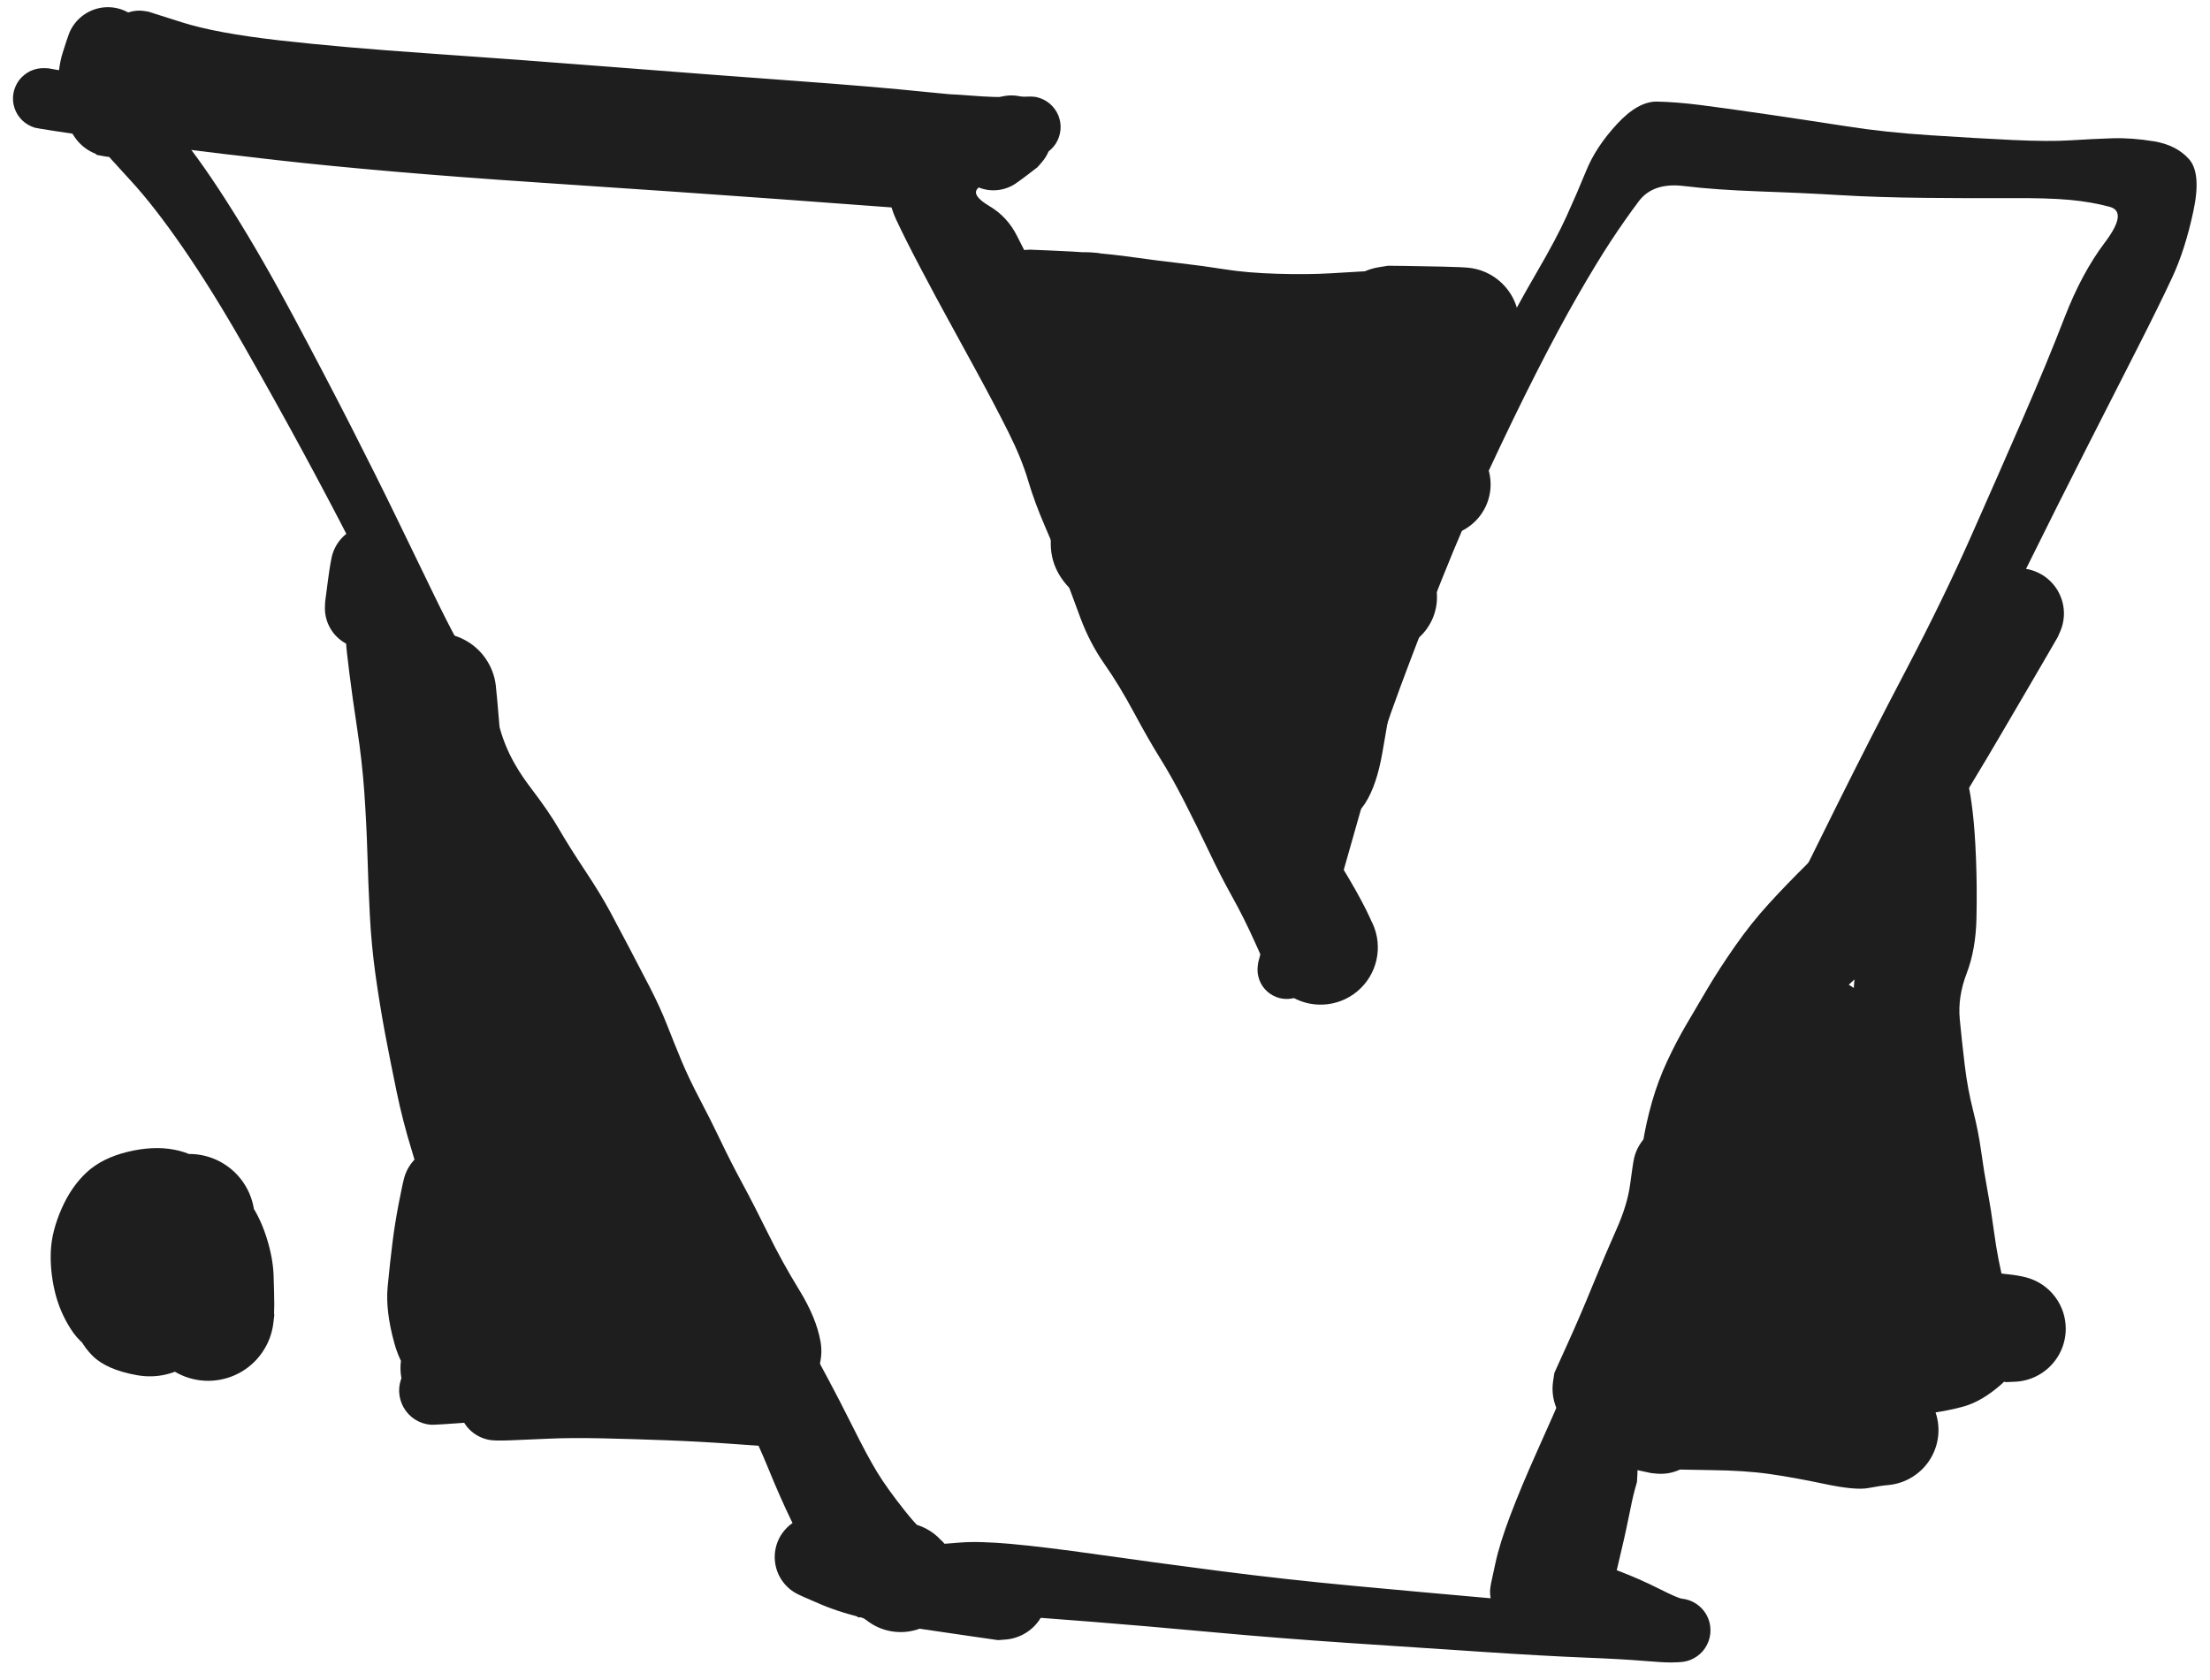 <svg version="1.1" xmlns="http://www.w3.org/2000/svg" viewBox="0 0 509.471 387.443" width="509.471" height="387.443" class="excalidraw-svg">
  <!-- svg-source:excalidraw -->
  
  <defs>
    <style class="style-fonts">
      
    </style>
    
  </defs>
  <g transform="translate(32.084 10) rotate(0 104.844 10.288)" stroke="none"><path fill="#1e1e1e" d="M 2.09,-7.32 Q 2.09,-7.32 9.90,-4.84 17.71,-2.36 32.26,-0.70 46.80,0.95 66.91,2.33 87.03,3.72 109.75,5.50 132.47,7.28 151.11,8.64 169.75,10.00 181.14,11.18 192.53,12.36 197.64,12.36 202.76,12.37 204.38,12.29 206.01,12.21 206.85,12.39 207.69,12.58 208.46,12.95 209.23,13.33 209.89,13.88 210.54,14.43 211.05,15.12 211.56,15.81 211.89,16.60 212.21,17.39 212.34,18.24 212.47,19.09 212.39,19.94 212.31,20.80 212.03,21.61 211.75,22.42 211.29,23.14 210.82,23.86 210.19,24.45 209.57,25.03 208.82,25.45 208.07,25.87 207.25,26.10 206.42,26.33 205.56,26.36 204.71,26.38 198.71,27.53 192.71,28.68 186.16,29.31 179.62,29.95 173.33,29.92 167.03,29.90 157.90,28.80 148.77,27.69 137.12,26.49 125.47,25.29 111.26,24.09 97.05,22.89 85.75,22.29 74.45,21.69 66.83,21.56 59.20,21.44 53.88,22.03 48.56,22.62 41.61,21.17 34.65,19.73 33.37,19.04 32.09,18.35 31.10,17.29 30.11,16.22 29.51,14.90 28.91,13.58 28.76,12.13 28.61,10.68 28.94,9.26 29.26,7.85 30.02,6.61 30.78,5.36 31.89,4.43 33.01,3.50 34.37,2.97 35.72,2.44 37.17,2.37 38.63,2.31 40.02,2.71 41.42,3.10 42.62,3.93 43.82,4.76 44.69,5.92 45.56,7.08 46.01,8.47 46.47,9.85 46.46,11.30 46.45,12.76 45.97,14.13 45.50,15.51 44.61,16.66 43.72,17.81 42.51,18.61 41.30,19.42 39.90,19.80 38.49,20.18 37.04,20.09 35.59,20.00 34.24,19.45 32.89,18.90 31.79,17.95 30.69,17.00 29.95,15.75 29.21,14.50 28.91,13.08 28.61,11.65 28.78,10.21 28.94,8.76 29.56,7.45 30.19,6.13 31.19,5.09 32.20,4.04 33.49,3.37 34.78,2.69 36.22,2.47 37.66,2.25 39.09,2.49 40.52,2.74 40.52,2.74 40.52,2.74 44.67,4.80 48.82,6.86 54.15,7.64 59.48,8.43 67.18,8.63 74.89,8.83 86.40,9.00 97.92,9.17 112.21,9.78 126.50,10.39 138.16,10.78 149.81,11.18 158.41,11.20 167.00,11.21 176.68,11.40 186.35,11.59 191.71,12.04 197.07,12.49 201.54,12.35 206.01,12.21 206.85,12.39 207.68,12.58 208.46,12.95 209.23,13.33 209.88,13.88 210.54,14.43 211.05,15.12 211.56,15.81 211.89,16.60 212.21,17.39 212.34,18.24 212.47,19.09 212.39,19.94 212.31,20.80 212.03,21.61 211.75,22.42 211.29,23.14 210.82,23.86 210.19,24.45 209.57,25.03 208.82,25.45 208.07,25.87 207.25,26.10 206.42,26.33 205.57,26.36 204.71,26.38 203.13,25.91 201.56,25.44 196.50,24.51 191.44,23.58 180.20,22.56 168.97,21.54 150.29,20.38 131.61,19.21 108.94,17.71 86.28,16.21 65.88,15.18 45.48,14.14 29.65,12.76 13.83,11.37 5.87,9.35 -2.09,7.32 -2.93,6.96 -3.78,6.61 -4.52,6.06 -5.25,5.51 -5.84,4.80 -6.42,4.09 -6.82,3.26 -7.21,2.43 -7.40,1.53 -7.59,0.64 -7.55,-0.27 -7.52,-1.19 -7.27,-2.07 -7.01,-2.96 -6.56,-3.75 -6.10,-4.55 -5.47,-5.21 -4.83,-5.88 -4.06,-6.37 -3.29,-6.87 -2.42,-7.16 -1.55,-7.45 -0.63,-7.53 0.27,-7.61 1.18,-7.46 2.09,-7.32 2.09,-7.32 L 2.09,-7.32 Z"></path></g><g transform="translate(217.275 363.725) rotate(0 86.227 6.369)" stroke="none"><path fill="#1e1e1e" d="M 0,-7.71 Q 0,-7.71 4.22,-8.03 8.45,-8.36 15.92,-7.69 23.39,-7.02 35.81,-5.26 48.23,-3.49 63.58,-1.50 78.93,0.49 94.93,1.98 110.92,3.47 125.35,4.74 139.79,6.00 148.67,6.58 157.55,7.16 163.56,6.00 169.56,4.83 170.45,4.92 171.34,5.01 172.18,5.31 173.02,5.61 173.76,6.10 174.50,6.60 175.11,7.25 175.71,7.91 176.14,8.69 176.57,9.47 176.80,10.33 177.02,11.19 177.04,12.08 177.06,12.98 176.86,13.85 176.66,14.71 176.26,15.51 175.86,16.31 175.29,16.99 174.71,17.66 173.98,18.18 173.26,18.70 172.43,19.04 171.60,19.37 170.72,19.49 169.84,19.61 165.10,18.95 160.36,18.29 155.23,16.95 150.10,15.61 148.73,15.35 147.36,15.09 145.98,14.49 144.60,13.88 143.49,12.87 142.37,11.85 141.64,10.54 140.90,9.22 140.63,7.74 140.35,6.26 140.57,4.76 140.78,3.27 141.46,1.92 142.14,0.58 143.21,-0.47 144.28,-1.53 145.64,-2.19 146.99,-2.85 148.49,-3.05 149.98,-3.24 151.46,-2.95 152.94,-2.65 154.25,-1.90 155.55,-1.15 156.55,-0.02 157.55,1.09 158.14,2.48 158.73,3.87 158.84,5.38 158.95,6.88 158.58,8.34 158.21,9.80 157.39,11.06 156.56,12.33 155.38,13.27 154.20,14.20 152.78,14.71 151.37,15.22 149.86,15.26 148.35,15.29 146.91,14.84 145.47,14.38 144.26,13.50 143.04,12.61 142.17,11.38 141.29,10.15 140.86,8.70 140.43,7.26 140.48,5.75 140.53,4.25 141.06,2.83 141.59,1.42 142.54,0.25 143.49,-0.90 144.77,-1.71 146.04,-2.51 147.51,-2.87 148.97,-3.22 150.48,-3.09 151.98,-2.96 151.98,-2.96 151.98,-2.96 156.33,-1.29 160.68,0.37 165.12,2.60 169.56,4.83 170.45,4.92 171.34,5.01 172.18,5.31 173.02,5.61 173.76,6.10 174.50,6.60 175.10,7.25 175.71,7.91 176.14,8.69 176.57,9.47 176.80,10.33 177.02,11.19 177.04,12.08 177.06,12.98 176.86,13.84 176.66,14.71 176.26,15.51 175.86,16.31 175.29,16.99 174.71,17.66 173.98,18.18 173.26,18.70 172.43,19.03 171.60,19.37 170.72,19.49 169.84,19.61 167.98,19.63 166.12,19.65 161.53,19.26 156.94,18.86 147.89,18.50 138.85,18.14 124.38,17.18 109.90,16.22 93.66,15.14 77.43,14.05 62.01,12.63 46.60,11.21 34.35,10.24 22.10,9.28 15.27,8.82 8.44,8.36 4.22,8.03 0,7.71 -0.92,7.60 -1.84,7.49 -2.71,7.16 -3.58,6.83 -4.35,6.30 -5.11,5.77 -5.73,5.07 -6.34,4.38 -6.78,3.55 -7.21,2.73 -7.43,1.83 -7.65,0.92 -7.65,-0.00 -7.65,-0.93 -7.43,-1.83 -7.21,-2.73 -6.78,-3.55 -6.34,-4.38 -5.73,-5.07 -5.11,-5.77 -4.34,-6.30 -3.58,-6.83 -2.71,-7.16 -1.84,-7.49 -0.92,-7.60 0.00,-7.71 0.00,-7.71 L 0,-7.71 Z"></path></g><g transform="translate(296.643 223.607) rotate(0 101.414 -33.805)" stroke="none"><path fill="#1e1e1e" d="M -6.58,-1.70 Q -6.58,-1.70 -4.56,-9.30 -2.54,-16.89 0.49,-26.12 3.53,-35.36 6.82,-45.94 10.12,-56.52 15.02,-69.11 19.91,-81.70 25.11,-94.33 30.31,-106.96 36.26,-119.47 42.20,-131.99 47.58,-142.39 52.95,-152.80 57.55,-160.68 62.15,-168.57 64.49,-173.73 66.84,-178.89 69.06,-184.32 71.28,-189.76 76.14,-195.02 81.00,-200.27 85.38,-200.18 89.77,-200.09 95.41,-199.38 101.05,-198.67 110.71,-197.25 120.37,-195.83 129.11,-194.47 137.85,-193.10 148.32,-192.42 158.78,-191.73 167.23,-191.33 175.68,-190.93 180.69,-191.25 185.71,-191.57 190.27,-191.72 194.84,-191.86 199.96,-191.01 205.09,-190.15 207.98,-186.92 210.88,-183.68 208.99,-174.88 207.11,-166.07 204.14,-159.68 201.17,-153.29 196.03,-143.19 190.89,-133.09 184.30,-120.13 177.71,-107.17 170.86,-93.31 164.01,-79.45 155.00,-63.29 145.99,-47.13 137.95,-31.71 129.91,-16.29 122.49,-1.85 115.07,12.58 109.98,24.18 104.89,35.78 101.00,45.21 97.12,54.65 94.67,62.66 92.23,70.68 90.26,77.68 88.29,84.69 87.18,89.04 86.08,93.38 84.55,97.54 83.02,101.70 80.46,108.34 77.90,114.99 76.88,119.60 75.85,124.22 75.69,125.30 75.53,126.38 74.98,127.46 74.42,128.54 73.63,129.46 72.83,130.38 71.84,131.09 70.85,131.79 69.71,132.23 68.58,132.68 67.38,132.84 66.17,133.00 64.96,132.87 63.75,132.74 62.61,132.32 61.47,131.90 60.46,131.22 59.45,130.54 58.63,129.64 57.81,128.74 57.23,127.67 56.66,126.60 56.35,125.42 56.05,124.24 56.03,123.02 56.02,121.81 56.30,120.62 56.57,119.44 59.98,116.01 63.39,112.59 64.86,111.91 66.34,111.24 67.95,111.07 69.56,110.90 71.15,111.25 72.73,111.60 74.12,112.44 75.50,113.28 76.55,114.52 77.60,115.76 78.19,117.27 78.79,118.78 78.87,120.40 78.95,122.02 78.51,123.58 78.07,125.14 77.16,126.48 76.24,127.82 74.95,128.80 73.66,129.78 72.12,130.29 70.58,130.80 68.96,130.80 67.33,130.79 65.80,130.27 64.26,129.74 62.98,128.76 61.69,127.77 60.78,126.43 59.88,125.08 59.45,123.52 59.02,121.95 59.11,120.33 59.21,118.72 59.81,117.21 60.42,115.71 61.47,114.47 62.53,113.24 63.92,112.41 65.31,111.58 66.90,111.24 68.48,110.89 70.09,111.07 71.70,111.25 73.17,111.94 74.64,112.63 75.82,113.75 76.99,114.86 77.75,116.30 78.50,117.74 78.76,119.34 79.01,120.94 78.75,122.54 78.48,124.14 77.71,125.57 76.95,127.00 75.77,128.11 74.59,129.22 74.59,129.22 74.59,129.22 75.06,127.80 75.53,126.38 74.98,127.46 74.43,128.54 73.63,129.46 72.83,130.38 71.84,131.09 70.85,131.79 69.71,132.23 68.58,132.68 67.38,132.84 66.17,133.00 64.96,132.87 63.75,132.74 62.61,132.32 61.47,131.90 60.46,131.22 59.45,130.54 58.63,129.64 57.81,128.74 57.23,127.67 56.66,126.60 56.35,125.42 56.05,124.24 56.03,123.03 56.02,121.81 56.30,120.62 56.57,119.44 56.96,118.45 57.35,117.46 59.34,112.87 61.33,108.28 65.24,101.68 69.15,95.09 73.02,88.09 76.89,81.08 79.28,74.30 81.67,67.51 84.19,58.98 86.71,50.45 90.52,40.84 94.33,31.23 99.40,19.23 104.47,7.24 111.67,-7.33 118.88,-21.90 126.68,-37.63 134.49,-53.35 142.90,-69.38 151.30,-85.41 157.57,-99.55 163.85,-113.70 169.58,-126.88 175.31,-140.05 179.28,-150.34 183.25,-160.63 188.59,-167.69 193.93,-174.76 189.71,-175.91 185.48,-177.06 180.45,-177.52 175.42,-177.98 166.84,-177.92 158.27,-177.87 147.25,-177.98 136.23,-178.09 127.55,-178.61 118.87,-179.13 108.77,-179.48 98.67,-179.84 91.55,-180.71 84.43,-181.58 81.14,-177.19 77.85,-172.80 74.68,-167.97 71.50,-163.14 67.09,-155.48 62.68,-147.81 57.46,-137.54 52.24,-127.26 46.52,-114.98 40.80,-102.70 35.79,-90.13 30.77,-77.56 26.22,-65.32 21.66,-53.08 18.63,-42.37 15.59,-31.65 13.01,-22.59 10.43,-13.53 8.50,-5.91 6.58,1.70 6.28,2.47 5.98,3.23 5.51,3.90 5.04,4.57 4.41,5.11 3.79,5.64 3.06,6.02 2.33,6.39 1.53,6.57 0.73,6.76 -0.08,6.75 -0.90,6.74 -1.69,6.54 -2.49,6.33 -3.21,5.94 -3.93,5.55 -4.54,5.00 -5.14,4.45 -5.60,3.77 -6.06,3.09 -6.34,2.31 -6.62,1.54 -6.71,0.73 -6.80,-0.08 -6.69,-0.89 -6.58,-1.70 -6.58,-1.70 L -6.58,-1.70 Z"></path></g><g transform="translate(382.869 329.43) rotate(0 22.536 0)" stroke="none"><path fill="#1e1e1e" d="M -2.27,10.25 Q -2.27,10.25 -5.29,9.60 -8.31,8.96 -8.11,9.00 -7.90,9.05 -9.14,8.61 -10.38,8.17 -11.48,7.45 -12.58,6.73 -13.48,5.76 -14.37,4.80 -15.01,3.65 -15.65,2.49 -15.99,1.22 -16.34,-0.04 -16.37,-1.35 -16.40,-2.67 -16.11,-3.95 -15.83,-5.24 -15.24,-6.42 -14.66,-7.60 -13.81,-8.60 -12.96,-9.61 -11.89,-10.38 -10.83,-11.15 -9.61,-11.65 -8.39,-12.14 -7.08,-12.33 -5.78,-12.52 -4.47,-12.39 -3.16,-12.26 3.92,-12.86 11.01,-13.46 19.35,-13.28 27.69,-13.10 32.49,-12.73 37.29,-12.35 42.21,-11.62 47.14,-10.89 49.46,-11.68 51.78,-12.46 53.31,-12.22 54.83,-11.97 56.26,-11.36 57.68,-10.76 58.92,-9.83 60.15,-8.91 61.13,-7.71 62.11,-6.51 62.77,-5.12 63.44,-3.72 63.75,-2.21 64.06,-0.69 64.00,0.84 63.94,2.38 63.51,3.87 63.08,5.35 62.31,6.69 61.54,8.03 60.47,9.15 59.40,10.26 58.09,11.09 56.79,11.92 55.32,12.41 53.86,12.90 52.31,13.03 50.77,13.15 45.23,9.48 39.68,5.81 39.11,3.82 38.54,1.83 38.64,-0.24 38.74,-2.31 39.49,-4.24 40.24,-6.17 41.57,-7.77 42.90,-9.36 44.67,-10.44 46.44,-11.52 48.46,-11.99 50.49,-12.45 52.55,-12.24 54.61,-12.03 56.50,-11.17 58.39,-10.32 59.91,-8.90 61.43,-7.49 62.41,-5.66 63.40,-3.84 63.75,-1.79 64.10,0.24 63.78,2.29 63.46,4.34 62.50,6.18 61.55,8.02 60.05,9.46 58.56,10.90 56.68,11.78 54.80,12.67 52.74,12.91 50.68,13.15 48.65,12.72 46.62,12.29 44.84,11.23 43.05,10.18 41.70,8.60 40.34,7.03 39.56,5.11 38.78,3.19 38.65,1.12 38.52,-0.94 39.06,-2.94 39.60,-4.95 40.75,-6.67 41.90,-8.40 43.55,-9.66 45.19,-10.93 47.15,-11.61 49.11,-12.29 51.18,-12.30 53.26,-12.32 55.23,-11.67 57.20,-11.02 58.86,-9.78 60.52,-8.54 56.15,-10.50 51.78,-12.46 53.31,-12.22 54.83,-11.97 56.26,-11.36 57.68,-10.76 58.91,-9.83 60.15,-8.91 61.13,-7.71 62.11,-6.51 62.77,-5.12 63.44,-3.72 63.75,-2.21 64.06,-0.70 64.00,0.84 63.94,2.38 63.51,3.87 63.08,5.35 62.31,6.69 61.54,8.03 60.47,9.15 59.40,10.26 58.09,11.09 56.79,11.92 55.32,12.41 53.86,12.90 52.32,13.03 50.78,13.15 47.82,13.71 44.86,14.27 37.68,12.75 30.50,11.23 24.93,10.45 19.37,9.66 11.52,9.57 3.67,9.47 -2.11,9.26 -7.90,9.05 -9.14,8.61 -10.38,8.17 -11.48,7.45 -12.58,6.73 -13.48,5.76 -14.37,4.80 -15.01,3.65 -15.65,2.50 -15.99,1.23 -16.34,-0.04 -16.37,-1.35 -16.40,-2.67 -16.11,-3.95 -15.83,-5.24 -15.24,-6.42 -14.66,-7.59 -13.81,-8.60 -12.96,-9.60 -11.89,-10.38 -10.83,-11.15 -9.61,-11.64 -8.39,-12.14 -7.08,-12.33 -5.78,-12.52 -4.47,-12.39 -3.16,-12.26 -2.49,-11.73 -1.82,-11.21 0.22,-10.73 2.27,-10.25 3.47,-9.83 4.66,-9.41 5.72,-8.71 6.78,-8.02 7.64,-7.09 8.50,-6.16 9.12,-5.05 9.73,-3.95 10.06,-2.72 10.40,-1.50 10.42,-0.23 10.45,1.02 10.18,2.26 9.90,3.50 9.34,4.63 8.78,5.76 7.96,6.73 7.14,7.70 6.12,8.44 5.09,9.19 3.92,9.66 2.74,10.14 1.49,10.32 0.24,10.50 -1.02,10.38 -2.28,10.25 -2.28,10.25 L -2.27,10.25 Z"></path></g><g transform="translate(236.872 67.811) rotate(0 50.952 3.429)" stroke="none"><path fill="#1e1e1e" d="M 0.60,-10.24 Q 0.60,-10.24 5.39,-10.04 10.19,-9.84 14.66,-9.53 19.14,-9.23 24.59,-8.46 30.04,-7.70 35.20,-7.11 40.36,-6.52 45.46,-5.71 50.55,-4.89 57.57,-4.68 64.58,-4.47 69.90,-4.79 75.22,-5.12 81.28,-5.46 87.35,-5.80 91.91,-5.93 96.47,-6.06 98.41,-6.14 100.35,-6.23 101.92,-6.04 103.49,-5.85 104.96,-5.29 106.44,-4.73 107.74,-3.83 109.04,-2.93 110.08,-1.75 111.13,-0.57 111.86,0.82 112.59,2.21 112.97,3.74 113.35,5.28 113.35,6.85 113.35,8.43 112.97,9.96 112.59,11.50 111.86,12.89 111.13,14.29 110.08,15.47 109.03,16.65 107.74,17.55 106.44,18.44 104.96,19.00 103.49,19.56 101.92,19.75 100.35,19.94 95.67,20.05 90.99,20.16 87.03,20.20 83.07,20.25 80.93,19.90 78.79,19.55 76.88,18.53 74.96,17.52 73.47,15.94 71.98,14.37 71.07,12.40 70.16,10.44 69.93,8.28 69.69,6.13 70.16,4.01 70.62,1.90 71.74,0.04 72.86,-1.81 74.51,-3.21 76.16,-4.61 78.18,-5.42 80.19,-6.22 82.35,-6.34 84.52,-6.45 86.61,-5.87 88.69,-5.29 90.49,-4.08 92.28,-2.86 93.59,-1.13 94.90,0.58 95.60,2.63 96.29,4.69 96.29,6.86 96.29,9.02 95.59,11.08 94.90,13.13 93.59,14.86 92.28,16.58 90.48,17.80 88.69,19.01 86.60,19.59 84.51,20.17 82.35,20.05 80.19,19.94 78.17,19.13 76.16,18.33 74.51,16.93 72.86,15.52 71.74,13.67 70.62,11.81 70.16,9.69 69.69,7.58 69.93,5.42 70.16,3.27 71.07,1.30 71.98,-0.66 73.47,-2.23 74.96,-3.80 76.88,-4.82 78.79,-5.83 80.93,-6.18 83.07,-6.53 83.07,-6.53 83.07,-6.53 87.03,-6.49 90.99,-6.44 95.67,-6.33 100.35,-6.23 101.92,-6.04 103.49,-5.85 104.96,-5.29 106.44,-4.73 107.74,-3.83 109.03,-2.93 110.08,-1.75 111.13,-0.57 111.86,0.81 112.59,2.21 112.97,3.74 113.35,5.28 113.35,6.85 113.35,8.43 112.97,9.96 112.59,11.50 111.86,12.89 111.13,14.29 110.08,15.47 109.04,16.65 107.74,17.55 106.44,18.44 104.96,19.00 103.49,19.56 101.92,19.75 100.35,19.94 98.41,19.86 96.47,19.78 91.91,19.65 87.35,19.52 82.75,19.26 78.15,19.01 72.46,18.56 66.77,18.12 61.93,17.63 57.09,17.14 52.03,16.67 46.97,16.20 42.48,15.38 38.00,14.56 32.53,13.96 27.07,13.36 18.02,12.17 8.96,10.97 4.18,10.60 -0.60,10.24 -1.82,10.02 -3.03,9.80 -4.16,9.29 -5.29,8.79 -6.27,8.03 -7.24,7.27 -8.01,6.29 -8.77,5.32 -9.28,4.19 -9.79,3.06 -10.02,1.85 -10.24,0.63 -10.17,-0.59 -10.09,-1.83 -9.73,-3.01 -9.36,-4.19 -8.72,-5.25 -8.09,-6.31 -7.21,-7.19 -6.34,-8.07 -5.28,-8.71 -4.22,-9.35 -3.04,-9.72 -1.86,-10.09 -0.63,-10.17 0.60,-10.24 0.60,-10.24 L 0.60,-10.24 Z"></path></g><g transform="translate(265.287 89.368) rotate(0 27.436 39.684)" stroke="none"><path fill="#1e1e1e" d="M 0,-10.33 Q 0,-10.33 4.22,-10.45 8.45,-10.57 15.30,-10.99 22.15,-11.41 27.45,-10.81 32.76,-10.21 38.21,-9.58 43.66,-8.96 48.32,-8.74 52.98,-8.53 54.66,0.15 56.33,8.84 50.92,11.61 45.50,14.37 36.56,13.70 27.63,13.03 18.55,12.45 9.47,11.86 2.53,11.77 -4.41,11.68 -5.95,11.88 -7.49,12.09 -8.58,11.96 -9.68,11.83 -10.72,11.44 -11.75,11.05 -12.66,10.43 -13.58,9.80 -14.31,8.98 -15.05,8.16 -15.57,7.18 -16.08,6.20 -16.35,5.13 -16.62,4.06 -16.62,2.95 -16.63,1.85 -16.37,0.77 -16.11,-0.29 -15.60,-1.27 -15.09,-2.25 -14.36,-3.08 -13.63,-3.91 -12.72,-4.55 -11.81,-5.18 -10.78,-5.57 -9.75,-5.97 -8.65,-6.10 -7.55,-6.24 -1.66,-5.39 4.23,-4.54 12.99,-3.20 21.76,-1.85 26.23,-1.25 30.71,-0.65 35.60,0.52 40.50,1.70 45.28,2.79 50.07,3.88 52.60,9.73 55.13,15.59 51.71,21.02 48.29,26.46 42.64,27.68 36.99,28.91 30.18,29.33 23.37,29.76 22.18,30.22 20.99,30.69 19.49,30.75 18.00,30.82 16.53,30.53 15.06,30.23 13.70,29.60 12.34,28.96 11.18,28.02 10.01,27.07 9.10,25.88 8.20,24.69 7.60,23.31 7.01,21.93 6.76,20.45 6.52,18.97 6.63,17.48 6.74,15.98 7.21,14.56 7.68,13.13 8.48,11.86 9.27,10.59 10.35,9.55 11.43,8.51 12.72,7.75 14.02,7.00 15.45,6.57 16.89,6.15 21.10,6.89 25.32,7.62 30.04,7.91 34.76,8.19 39.87,8.63 44.97,9.07 50.08,9.30 55.19,9.53 59.73,9.86 64.27,10.19 65.79,10.24 67.30,10.29 68.73,10.57 70.15,10.86 71.47,11.48 72.79,12.10 73.92,13.02 75.05,13.94 75.92,15.10 76.80,16.26 77.37,17.60 77.95,18.94 78.18,20.37 78.42,21.81 78.31,23.26 78.19,24.71 77.74,26.09 77.28,27.48 76.50,28.71 75.73,29.94 74.68,30.95 73.63,31.96 72.37,32.69 71.12,33.42 69.72,33.83 68.32,34.24 66.87,34.30 65.41,34.36 58.59,34.57 51.77,34.78 47.30,34.75 42.84,34.72 38.41,34.69 33.98,34.66 29.03,34.81 24.09,34.96 23.65,29.16 23.22,23.36 20.49,19.70 17.76,16.04 22.58,14.74 27.39,13.45 31.89,14.24 36.39,15.04 41.43,16.56 46.48,18.08 47.91,18.63 49.33,19.19 50.59,20.06 51.84,20.94 52.85,22.10 53.85,23.25 54.56,24.61 55.26,25.97 55.61,27.46 55.97,28.95 55.96,30.48 55.95,32.01 55.57,33.50 55.19,34.98 54.47,36.33 53.75,37.68 52.72,38.82 51.70,39.96 50.43,40.82 49.17,41.68 47.73,42.21 46.30,42.75 44.77,42.92 43.25,43.09 41.73,42.90 40.22,42.70 34.75,46.47 29.28,50.24 25.61,51.94 21.94,53.63 20.39,53.94 18.84,54.25 17.27,54.18 15.69,54.11 14.17,53.66 12.66,53.22 11.29,52.42 9.93,51.63 8.79,50.53 7.66,49.43 6.82,48.09 5.98,46.75 5.49,45.25 4.99,43.75 4.87,42.18 4.75,40.60 5.01,39.04 5.27,37.48 5.90,36.03 6.52,34.58 7.48,33.32 8.43,32.07 9.66,31.07 10.89,30.08 12.32,29.41 13.75,28.73 18.47,28.88 23.20,29.02 32.05,30.94 40.90,32.86 45.34,33.73 49.78,34.59 52.47,35.23 55.17,35.88 56.63,36.26 58.10,36.64 59.44,37.37 60.77,38.09 61.89,39.11 63.01,40.13 63.86,41.39 64.70,42.65 65.22,44.07 65.74,45.50 65.91,47.01 66.07,48.51 65.87,50.02 65.66,51.52 65.11,52.93 64.55,54.34 63.67,55.58 62.79,56.82 61.65,57.81 60.50,58.80 59.15,59.48 57.79,60.17 56.32,60.52 54.84,60.86 53.32,60.84 51.80,60.82 44.15,61.19 36.49,61.56 31.05,61.97 25.62,62.38 21.18,62.72 16.75,63.06 15.81,63.25 14.88,63.45 13.47,63.37 12.06,63.29 10.71,62.88 9.36,62.47 8.15,61.74 6.94,61.02 5.93,60.02 4.93,59.03 4.19,57.82 3.45,56.62 3.03,55.27 2.60,53.93 2.51,52.52 2.41,51.11 2.66,49.72 2.91,48.32 3.48,47.03 4.06,45.74 4.92,44.63 5.79,43.51 6.89,42.63 8.00,41.76 9.29,41.17 10.57,40.58 11.96,40.32 13.35,40.06 19.80,40.35 26.25,40.65 30.88,41.09 35.52,41.52 41.04,42.81 46.57,44.09 47.95,44.58 49.33,45.07 50.56,45.87 51.78,46.67 52.78,47.74 53.77,48.81 54.48,50.09 55.19,51.37 55.58,52.78 55.96,54.19 56.00,55.66 56.03,57.12 55.72,58.55 55.40,59.98 54.75,61.29 54.10,62.60 53.16,63.72 52.22,64.84 51.03,65.70 49.85,66.56 48.49,67.11 47.14,67.66 45.69,67.87 44.24,68.08 42.79,67.94 41.33,67.80 33.83,70.53 26.33,73.26 22.37,74.57 18.41,75.88 16.95,76.08 15.50,76.29 14.05,76.15 12.59,76.00 11.21,75.51 9.83,75.02 8.60,74.22 7.38,73.41 6.38,72.34 5.39,71.26 4.68,69.98 3.97,68.70 3.59,67.28 3.21,65.87 3.18,64.40 3.15,62.94 3.47,61.51 3.79,60.08 4.44,58.77 5.09,57.45 6.04,56.34 6.99,55.22 8.17,54.36 9.36,53.50 10.72,52.95 12.08,52.40 17.55,52.85 23.01,53.29 28.47,58.69 33.92,64.09 36.88,69.41 39.84,74.72 42.97,79.84 46.09,84.95 37.16,85.47 28.22,85.99 27.57,81.63 26.91,77.28 27.75,71.79 28.59,66.31 30.49,57.86 32.39,49.41 34.04,43.49 35.69,37.57 38.20,30.71 40.70,23.84 42.92,18.43 45.14,13.01 46.80,8.33 48.46,3.65 50.45,-1.08 52.44,-5.83 55.28,-11.27 58.12,-16.72 57.92,-17.34 57.73,-17.97 58.47,-19.22 59.21,-20.46 60.23,-21.50 61.24,-22.53 62.48,-23.29 63.71,-24.05 65.10,-24.50 66.48,-24.94 67.92,-25.04 69.37,-25.14 70.80,-24.89 72.23,-24.64 73.55,-24.05 74.88,-23.47 76.03,-22.58 77.18,-21.70 78.08,-20.56 78.99,-19.43 79.59,-18.11 80.20,-16.79 80.47,-15.37 80.74,-13.95 80.67,-12.50 80.59,-11.05 80.17,-9.66 79.75,-8.27 75.55,-1.19 71.36,5.88 69.57,6.81 67.78,7.74 65.79,8.04 63.80,8.35 61.82,8.01 59.84,7.67 58.06,6.71 56.29,5.75 54.92,4.28 53.55,2.80 52.72,0.97 51.89,-0.86 51.69,-2.86 51.49,-4.86 51.94,-6.83 52.39,-8.79 53.44,-10.51 54.49,-12.22 56.04,-13.51 57.59,-14.80 59.46,-15.53 61.34,-16.26 63.35,-16.35 65.36,-16.44 67.30,-15.89 69.23,-15.33 70.89,-14.19 72.55,-13.04 73.75,-11.43 74.96,-9.82 75.58,-7.90 76.21,-5.99 76.19,-3.98 76.17,-1.96 75.52,-0.06 74.86,1.83 73.62,3.43 72.39,5.02 70.71,6.13 69.04,7.25 67.09,7.77 65.15,8.29 63.14,8.17 61.13,8.04 59.26,7.28 57.40,6.52 55.88,5.20 54.35,3.88 53.33,2.15 52.31,0.41 51.89,-1.55 51.48,-3.52 51.71,-5.52 51.95,-7.52 52.81,-9.34 53.67,-11.16 55.07,-12.61 56.47,-14.06 56.46,-14.06 56.46,-14.05 57.10,-16.01 57.73,-17.97 58.47,-19.22 59.21,-20.46 60.23,-21.50 61.24,-22.53 62.48,-23.29 63.71,-24.05 65.09,-24.50 66.48,-24.94 67.92,-25.04 69.37,-25.14 70.80,-24.89 72.23,-24.64 73.55,-24.05 74.88,-23.47 76.03,-22.58 77.18,-21.70 78.08,-20.56 78.99,-19.43 79.59,-18.11 80.20,-16.80 80.47,-15.37 80.74,-13.95 80.67,-12.50 80.59,-11.05 80.17,-9.66 79.75,-8.27 78.94,-6.22 78.13,-4.17 75.77,-0.57 73.41,3.03 71.72,7.00 70.03,10.97 68.33,16.19 66.63,21.41 64.93,26.03 63.23,30.65 61.80,36.79 60.38,42.93 59.43,49.06 58.47,55.18 57.66,59.70 56.85,64.21 55.79,70.30 54.72,76.39 53.42,84.03 52.11,91.68 49.44,95.84 46.77,100.00 39.80,103.00 32.83,106.01 28.27,102.68 23.70,99.35 20.89,94.89 18.09,90.42 15.75,86.28 13.41,82.14 11.76,77.07 10.11,72.00 14.26,73.94 18.41,75.88 16.96,76.08 15.51,76.29 14.05,76.15 12.59,76.00 11.21,75.51 9.83,75.02 8.60,74.22 7.38,73.41 6.39,72.34 5.39,71.26 4.68,69.98 3.97,68.70 3.59,67.28 3.21,65.87 3.18,64.40 3.15,62.94 3.47,61.51 3.79,60.08 4.44,58.77 5.09,57.45 6.04,56.34 6.99,55.22 8.17,54.36 9.36,53.50 10.72,52.95 12.08,52.40 16.38,51.33 20.67,50.26 28.57,48.20 36.47,46.13 41.52,45.11 46.57,44.09 47.95,44.58 49.33,45.07 50.55,45.87 51.78,46.67 52.77,47.74 53.77,48.81 54.48,50.09 55.19,51.37 55.58,52.78 55.96,54.19 56.00,55.66 56.03,57.12 55.72,58.55 55.40,59.98 54.75,61.29 54.10,62.60 53.16,63.72 52.22,64.84 51.03,65.70 49.85,66.56 48.49,67.11 47.14,67.66 45.69,67.87 44.24,68.08 42.79,67.94 41.33,67.80 37.35,66.42 33.36,65.04 28.92,64.65 24.48,64.27 19.68,63.86 14.88,63.45 13.47,63.37 12.06,63.29 10.71,62.88 9.36,62.47 8.15,61.74 6.94,61.02 5.93,60.02 4.93,59.03 4.19,57.82 3.45,56.62 3.03,55.27 2.60,53.93 2.51,52.52 2.41,51.11 2.66,49.72 2.91,48.33 3.48,47.03 4.06,45.74 4.92,44.63 5.79,43.51 6.89,42.63 8.00,41.76 9.29,41.17 10.57,40.58 11.96,40.32 13.35,40.06 18.23,39.81 23.11,39.56 29.43,38.67 35.76,37.79 41.16,37.34 46.56,36.90 50.86,36.39 55.16,35.88 56.63,36.26 58.10,36.64 59.43,37.36 60.77,38.09 61.89,39.11 63.01,40.13 63.86,41.39 64.70,42.65 65.22,44.07 65.74,45.50 65.90,47.00 66.07,48.51 65.87,50.02 65.66,51.52 65.11,52.93 64.55,54.34 63.67,55.58 62.80,56.82 61.65,57.81 60.50,58.80 59.15,59.48 57.79,60.17 56.32,60.52 54.84,60.86 53.32,60.84 51.81,60.82 48.70,59.89 45.60,58.96 40.34,58.16 35.08,57.36 28.51,55.50 21.94,53.63 20.39,53.94 18.85,54.25 17.27,54.18 15.69,54.11 14.17,53.66 12.66,53.22 11.29,52.42 9.93,51.63 8.79,50.53 7.66,49.43 6.82,48.09 5.98,46.75 5.49,45.25 4.99,43.75 4.87,42.18 4.75,40.60 5.01,39.04 5.27,37.49 5.90,36.03 6.52,34.58 7.48,33.32 8.43,32.07 9.66,31.07 10.88,30.08 12.31,29.41 13.74,28.74 16.80,27.46 19.86,26.19 26.86,23.88 33.86,21.57 40.17,19.82 46.48,18.08 47.90,18.63 49.33,19.19 50.59,20.06 51.84,20.94 52.85,22.10 53.85,23.25 54.56,24.61 55.26,25.97 55.61,27.46 55.97,28.95 55.96,30.48 55.95,32.01 55.57,33.50 55.19,34.98 54.47,36.33 53.75,37.68 52.73,38.82 51.70,39.96 50.43,40.82 49.17,41.68 47.73,42.21 46.30,42.75 44.78,42.92 43.25,43.09 41.74,42.90 40.22,42.70 36.13,41.19 32.04,39.69 25.20,38.71 18.35,37.74 12.02,35.13 5.70,32.53 2.94,28.58 0.18,24.64 11.49,17.93 22.81,11.23 28.39,10.81 33.97,10.39 38.39,10.36 42.82,10.33 47.26,10.29 51.70,10.25 59.50,10.27 67.30,10.29 68.73,10.57 70.15,10.86 71.47,11.48 72.79,12.10 73.92,13.02 75.05,13.94 75.92,15.10 76.80,16.26 77.37,17.60 77.95,18.94 78.18,20.37 78.42,21.81 78.31,23.26 78.19,24.71 77.74,26.09 77.28,27.47 76.50,28.71 75.73,29.94 74.68,30.95 73.63,31.96 72.38,32.69 71.12,33.42 69.72,33.83 68.32,34.24 66.87,34.30 65.41,34.36 60.05,33.80 54.68,33.24 49.27,33.25 43.86,33.25 37.48,33.16 31.10,33.06 26.05,31.87 20.99,30.69 19.50,30.75 18.00,30.82 16.53,30.53 15.06,30.23 13.70,29.60 12.34,28.96 11.18,28.02 10.01,27.08 9.10,25.88 8.20,24.69 7.60,23.31 7.01,21.93 6.76,20.45 6.52,18.97 6.63,17.48 6.74,15.98 7.21,14.56 7.68,13.14 8.48,11.87 9.27,10.59 10.35,9.55 11.43,8.51 12.72,7.75 14.02,7.00 15.45,6.57 16.89,6.15 16.98,6.09 17.06,6.03 22.82,5.69 28.57,5.35 33.92,5.08 39.28,4.80 37.83,8.99 36.37,13.18 38.70,18.48 41.03,23.77 34.29,21.91 27.55,20.05 22.39,19.18 17.22,18.32 9.01,16.54 0.80,14.75 -3.34,13.42 -7.49,12.09 -8.58,11.96 -9.68,11.83 -10.72,11.44 -11.75,11.05 -12.66,10.43 -13.58,9.81 -14.31,8.98 -15.05,8.16 -15.56,7.18 -16.08,6.20 -16.35,5.13 -16.62,4.06 -16.62,2.95 -16.63,1.85 -16.37,0.77 -16.11,-0.29 -15.60,-1.27 -15.09,-2.25 -14.36,-3.08 -13.63,-3.91 -12.72,-4.54 -11.81,-5.18 -10.78,-5.57 -9.75,-5.97 -8.65,-6.10 -7.55,-6.24 -6.01,-6.06 -4.47,-5.87 2.44,-6.01 9.36,-6.15 18.32,-6.86 27.29,-7.57 35.63,-8.51 43.97,-9.46 50.62,-9.73 57.27,-10.00 63.23,-8.20 69.18,-6.40 70.82,-1.39 72.46,3.60 68.25,8.60 64.04,13.60 58.01,13.68 51.98,13.76 46.79,13.53 41.60,13.29 31.86,12.35 22.13,11.41 15.29,10.99 8.45,10.57 4.22,10.45 0,10.33 -1.23,10.18 -2.47,10.03 -3.63,9.58 -4.80,9.14 -5.82,8.43 -6.85,7.73 -7.67,6.80 -8.50,5.86 -9.08,4.76 -9.65,3.66 -9.95,2.45 -10.25,1.24 -10.25,-0.00 -10.25,-1.24 -9.95,-2.45 -9.65,-3.66 -9.08,-4.76 -8.50,-5.86 -7.67,-6.80 -6.84,-7.73 -5.82,-8.44 -4.80,-9.14 -3.63,-9.58 -2.47,-10.03 -1.23,-10.18 0.00,-10.33 0.00,-10.33 L 0,-10.33 Z"></path></g><g transform="translate(271.166 107.985) rotate(0 -8.329 -17.147)" stroke="none"><path fill="#1e1e1e" d="M 2.30,9.99 Q 2.30,9.99 -1.28,10.97 -4.87,11.96 -5.60,12.41 -6.33,12.87 -7.61,13.01 -8.90,13.14 -10.18,12.97 -11.47,12.79 -12.67,12.32 -13.87,11.84 -14.93,11.09 -15.98,10.34 -16.83,9.35 -17.67,8.37 -18.26,7.22 -18.84,6.06 -19.13,4.80 -19.42,3.54 -19.40,2.24 -19.38,0.95 -19.06,-0.29 -18.73,-1.54 -18.11,-2.68 -17.49,-3.82 -16.62,-4.78 -15.74,-5.73 -14.67,-6.45 -13.59,-7.17 -12.37,-7.61 -11.16,-8.05 -14.62,-11.48 -18.09,-14.92 -22.17,-18.97 -26.25,-23.03 -28.87,-26.31 -31.49,-29.59 -32.32,-31.58 -33.16,-33.56 -33.31,-35.71 -33.47,-37.85 -32.93,-39.94 -32.40,-42.02 -31.22,-43.83 -30.05,-45.63 -28.36,-46.97 -26.67,-48.30 -24.64,-49.03 -22.62,-49.75 -20.47,-49.79 -18.31,-49.83 -16.26,-49.19 -14.21,-48.54 -12.47,-47.27 -10.73,-46.00 -9.49,-44.24 -8.25,-42.48 -7.64,-40.42 -7.02,-38.35 -7.10,-36.20 -7.17,-34.05 -7.93,-32.04 -8.69,-30.02 -10.05,-28.36 -11.42,-26.69 -13.24,-25.55 -15.06,-24.40 -17.16,-23.90 -19.25,-23.40 -21.39,-23.59 -23.54,-23.78 -25.51,-24.65 -27.48,-25.52 -29.07,-26.97 -30.66,-28.42 -31.70,-30.30 -32.74,-32.18 -33.13,-34.30 -33.52,-36.42 -33.21,-38.55 -32.90,-40.68 -31.93,-42.60 -30.96,-44.52 -29.42,-46.03 -27.89,-47.54 -25.95,-48.48 -24.02,-49.42 -21.88,-49.69 -19.75,-49.96 -17.64,-49.54 -15.53,-49.12 -13.66,-48.04 -11.80,-46.97 -10.37,-45.35 -8.95,-43.74 -8.95,-43.74 -8.95,-43.74 -6.52,-40.17 -4.10,-36.60 0.44,-32.88 4.98,-29.16 8.96,-23.00 12.94,-16.83 13.83,-10.06 14.72,-3.29 9.93,2.45 5.15,8.20 -0.58,10.53 -6.33,12.87 -7.61,13.01 -8.90,13.14 -10.18,12.97 -11.47,12.79 -12.67,12.32 -13.87,11.84 -14.93,11.09 -15.98,10.34 -16.83,9.36 -17.67,8.37 -18.26,7.22 -18.84,6.06 -19.13,4.80 -19.42,3.54 -19.40,2.25 -19.38,0.95 -19.06,-0.29 -18.73,-1.54 -18.11,-2.68 -17.49,-3.82 -16.62,-4.77 -15.74,-5.73 -14.67,-6.45 -13.59,-7.17 -12.37,-7.61 -11.16,-8.05 -10.46,-8.32 -9.77,-8.58 -6.03,-9.28 -2.30,-9.99 -1.07,-10.12 0.15,-10.25 1.37,-10.08 2.60,-9.92 3.75,-9.46 4.90,-9.00 5.90,-8.29 6.91,-7.57 7.72,-6.63 8.52,-5.70 9.08,-4.59 9.64,-3.49 9.92,-2.28 10.19,-1.08 10.18,0.15 10.16,1.38 9.84,2.58 9.53,3.77 8.94,4.86 8.35,5.95 7.51,6.86 6.68,7.77 5.65,8.46 4.63,9.15 3.46,9.57 2.30,9.99 2.30,9.99 L 2.30,9.99 Z"></path></g><g transform="translate(101.653 178.534) rotate(0 38.704 58.791)" stroke="none"><path fill="#1e1e1e" d="M 9.12,-0.65 Q 9.12,-0.65 9.33,7.26 9.55,15.17 9.54,23.21 9.53,31.25 9.28,41.15 9.02,51.05 9.30,58.49 9.59,65.93 10.32,70.95 11.04,75.97 12.32,83.56 13.60,91.15 14.57,96.08 15.54,101.01 15.68,107.52 15.82,114.03 20.33,117.57 24.84,121.11 32.03,121.42 39.23,121.74 43.99,122.14 48.75,122.53 53.94,123.06 59.14,123.58 66.04,124.02 72.93,124.47 69.97,130.09 67.00,135.71 61.67,130.90 56.35,126.10 52.60,118.16 48.85,110.22 46.64,105.17 44.43,100.12 42.30,94.85 40.17,89.59 38.07,85.18 35.97,80.77 33.99,75.81 32.01,70.86 30.36,66.61 28.70,62.36 24.60,54.30 20.50,46.23 18.46,42.48 16.41,38.72 13.16,34.59 9.92,30.45 7.21,26.53 4.50,22.61 1.01,18.73 -2.47,14.85 -5.10,10.36 -7.74,5.86 -10.03,0.77 -12.33,-4.32 -13.44,-9.18 -14.55,-14.04 -14.67,-16.42 -14.79,-18.79 -14.60,-20.45 -14.41,-22.10 -13.83,-23.66 -13.24,-25.22 -12.30,-26.60 -11.36,-27.98 -10.12,-29.09 -8.88,-30.20 -7.41,-30.98 -5.94,-31.76 -4.32,-32.17 -2.71,-32.57 -1.04,-32.58 0.61,-32.59 2.23,-32.20 3.85,-31.81 5.33,-31.04 6.81,-30.28 8.06,-29.18 9.32,-28.08 10.27,-26.71 11.22,-25.35 11.82,-23.79 12.42,-22.24 12.63,-20.58 12.84,-18.93 13.61,-9.66 14.39,-0.38 14.67,6.32 14.95,13.04 16.01,18.34 17.06,23.65 18.27,29.96 19.48,36.27 20.26,43.09 21.04,49.91 21.84,55.92 22.64,61.93 23.39,66.83 24.14,71.72 25.22,76.12 26.31,80.53 28.24,85.84 30.17,91.16 32.28,96.24 34.39,101.32 35.91,106.11 37.44,110.89 31.67,113.48 25.90,116.06 23.15,108.04 20.41,100.01 19.32,95.29 18.22,90.58 16.65,84.56 15.08,78.54 12.86,72.29 10.65,66.04 8.79,60.61 6.93,55.18 4.92,49.50 2.92,43.83 2.17,43.03 1.42,42.24 1.20,40.86 0.97,39.49 1.08,38.10 1.19,36.71 1.62,35.39 2.06,34.06 2.80,32.88 3.55,31.70 4.55,30.73 5.55,29.77 6.76,29.07 7.96,28.37 9.30,27.98 10.64,27.58 12.03,27.53 13.42,27.47 14.79,27.74 16.16,28.02 17.42,28.61 18.68,29.21 19.76,30.08 20.84,30.96 21.68,32.08 22.52,33.19 23.07,34.47 23.62,35.75 24.95,41.74 26.28,47.73 30.85,55.77 35.42,63.81 39.02,69.25 42.61,74.69 44.48,76.96 46.36,79.23 47.15,80.80 47.95,82.36 48.21,84.10 48.46,85.84 48.15,87.57 47.84,89.30 46.99,90.84 46.14,92.38 44.84,93.57 43.55,94.75 41.94,95.47 40.33,96.18 38.58,96.34 36.83,96.50 35.12,96.09 33.41,95.69 31.92,94.75 30.43,93.82 29.31,92.46 28.20,91.11 27.57,89.46 26.95,87.82 26.88,86.06 26.82,84.31 27.32,82.62 27.82,80.93 28.83,79.50 29.84,78.06 31.25,77.02 32.67,75.98 34.35,75.44 36.02,74.91 37.78,74.94 39.54,74.97 41.19,75.56 42.85,76.15 44.23,77.24 45.61,78.32 46.57,79.79 47.53,81.27 47.98,82.97 48.42,84.67 48.29,86.42 48.17,88.17 47.49,89.80 46.81,91.42 45.65,92.74 44.49,94.06 42.97,94.94 41.45,95.82 39.73,96.17 38.00,96.52 36.26,96.30 34.52,96.08 32.93,95.31 31.35,94.55 30.09,93.32 28.84,92.09 28.84,92.09 28.84,92.09 27.23,89.63 25.63,87.16 21.04,81.46 16.45,75.75 12.23,69.76 8.01,63.77 5.51,58.67 3.02,53.57 2.22,47.91 1.42,42.24 1.20,40.86 0.97,39.49 1.08,38.10 1.19,36.71 1.62,35.39 2.06,34.06 2.80,32.88 3.55,31.70 4.55,30.74 5.55,29.77 6.76,29.07 7.96,28.37 9.30,27.98 10.64,27.58 12.03,27.53 13.42,27.47 14.79,27.74 16.15,28.02 17.42,28.61 18.68,29.21 19.76,30.08 20.84,30.96 21.68,32.07 22.52,33.19 23.07,34.47 23.62,35.75 23.91,36.02 24.20,36.28 25.94,42.10 27.68,47.91 29.36,52.58 31.04,57.25 34.49,64.14 37.94,71.03 40.43,77.38 42.92,83.73 44.75,89.54 46.58,95.36 47.50,99.86 48.42,104.35 49.05,108.87 49.67,113.39 48.95,119.14 48.24,124.89 44.85,129.03 41.47,133.17 29.98,130.59 18.49,128.00 15.91,122.35 13.34,116.69 12.34,111.87 11.33,107.06 10.08,102.50 8.83,97.94 7.21,91.65 5.60,85.36 4.41,80.03 3.22,74.69 2.60,69.93 1.99,65.16 0.89,59.06 -0.20,52.96 -1.23,47.18 -2.26,41.40 -3.98,35.30 -5.70,29.21 -7.57,22.55 -9.44,15.89 -10.72,9.03 -12.01,2.18 -12.72,-2.66 -13.43,-7.52 -14.11,-13.15 -14.79,-18.79 -14.60,-20.45 -14.41,-22.10 -13.83,-23.66 -13.24,-25.22 -12.30,-26.60 -11.37,-27.97 -10.12,-29.09 -8.88,-30.20 -7.41,-30.98 -5.94,-31.76 -4.32,-32.17 -2.71,-32.57 -1.04,-32.58 0.61,-32.59 2.23,-32.20 3.85,-31.81 5.33,-31.04 6.81,-30.28 8.06,-29.18 9.32,-28.08 10.27,-26.71 11.22,-25.35 11.82,-23.79 12.42,-22.24 12.63,-20.59 12.84,-18.93 12.83,-15.51 12.82,-12.08 14.76,-7.07 16.71,-2.07 20.82,3.30 24.93,8.69 27.24,12.69 29.55,16.69 33.19,22.17 36.83,27.66 39.00,31.70 41.16,35.74 43.49,40.18 45.83,44.62 48.20,49.22 50.56,53.82 52.16,57.91 53.76,62.00 55.45,66.07 57.14,70.14 59.71,75.02 62.28,79.90 64.50,84.57 66.72,89.24 69.45,94.30 72.19,99.37 75.43,105.95 78.67,112.53 82.59,118.92 86.52,125.31 87.50,130.81 88.49,136.31 84.52,141.99 80.54,147.67 75.17,148.25 69.80,148.83 63.51,148.23 57.22,147.62 52.32,147.33 47.41,147.05 41.67,146.87 35.92,146.70 31.18,146.23 26.44,145.75 21.64,145.17 16.85,144.60 12.66,142.97 8.48,141.33 4.50,134.61 0.53,127.89 -1.69,124.08 -3.92,120.26 -4.82,115.95 -5.73,111.64 -4.98,107.05 -4.24,102.47 -4.31,97.30 -4.38,92.13 -4.41,84.68 -4.45,77.23 -4.56,71.89 -4.67,66.54 -5.04,58.87 -5.40,51.20 -5.86,41.47 -6.32,31.73 -6.81,24.05 -7.29,16.37 -8.21,8.51 -9.12,0.65 -9.06,-0.44 -9.01,-1.55 -8.69,-2.60 -8.38,-3.66 -7.82,-4.61 -7.26,-5.56 -6.49,-6.35 -5.71,-7.13 -4.78,-7.71 -3.84,-8.30 -2.79,-8.63 -1.74,-8.97 -0.64,-9.05 0.45,-9.13 1.53,-8.94 2.62,-8.76 3.63,-8.32 4.64,-7.87 5.52,-7.20 6.39,-6.53 7.08,-5.67 7.77,-4.81 8.24,-3.81 8.70,-2.81 8.91,-1.73 9.12,-0.65 9.12,-0.65 L 9.12,-0.65 Z"></path></g><g transform="translate(153.585 318.652) rotate(0 2.94 -19.107)" stroke="none"><path fill="#1e1e1e" d="M -10.19,-1.13 Q -10.19,-1.13 -9.67,-6.20 -9.16,-11.27 -10.41,-18.02 -11.67,-24.76 -7.55,-26.57 -3.43,-28.38 0.80,-29.32 5.05,-30.27 9.80,-30.45 14.54,-30.63 16.56,-30.09 18.58,-29.55 20.32,-28.39 22.06,-27.23 23.33,-25.57 24.61,-23.92 25.30,-21.95 25.98,-19.97 26.00,-17.88 26.01,-15.79 25.36,-13.81 24.71,-11.82 23.46,-10.15 22.21,-8.47 20.49,-7.28 18.77,-6.10 16.76,-5.52 14.75,-4.95 12.66,-5.04 10.58,-5.14 8.63,-5.90 6.68,-6.65 5.08,-7.99 3.47,-9.34 2.38,-11.12 1.29,-12.90 0.82,-14.94 0.36,-16.97 0.57,-19.05 0.78,-21.13 1.64,-23.04 2.50,-24.94 3.93,-26.47 5.35,-28.00 7.19,-28.99 9.03,-29.99 11.09,-30.34 13.15,-30.69 15.21,-30.37 17.28,-30.05 19.13,-29.09 20.99,-28.12 22.43,-26.62 23.88,-25.11 24.78,-23.22 25.67,-21.33 25.91,-19.26 26.15,-17.18 25.72,-15.14 25.29,-13.09 24.22,-11.29 23.16,-9.49 21.58,-8.13 20.00,-6.76 18.06,-5.97 16.13,-5.18 14.04,-5.05 11.96,-4.92 11.96,-4.92 11.96,-4.92 8.33,-5.35 4.70,-5.78 -0.21,-6.78 -5.13,-7.78 -11.07,-13.42 -17.00,-19.06 -18.52,-23.58 -20.03,-28.11 -20.02,-32.94 -20.01,-37.77 -15.88,-41.97 -11.74,-46.16 -4.57,-44.79 2.59,-43.42 5.88,-36.62 9.17,-29.82 10.42,-23.91 11.67,-18.00 11.54,-13.50 11.41,-9.00 10.80,-3.93 10.19,1.13 9.90,2.33 9.62,3.53 9.06,4.63 8.49,5.73 7.68,6.67 6.87,7.60 5.86,8.31 4.85,9.03 3.70,9.48 2.55,9.93 1.32,10.09 0.10,10.25 -1.12,10.11 -2.35,9.98 -3.51,9.55 -4.67,9.12 -5.69,8.43 -6.72,7.74 -7.55,6.82 -8.38,5.91 -8.96,4.82 -9.55,3.73 -9.85,2.53 -10.16,1.33 -10.17,0.10 -10.19,-1.13 -10.19,-1.13 L -10.19,-1.13 Z"></path></g><g transform="translate(396.587 321.591) rotate(0 29.395 -69.079)" stroke="none"><path fill="#1e1e1e" d="M -0.62,-9.39 Q -0.62,-9.39 3.58,-9.87 7.79,-10.34 15.43,-10.63 23.07,-10.93 30.95,-11.19 38.82,-11.46 44.05,-12.38 49.27,-13.30 51.45,-8.97 53.63,-4.65 50.02,-9.70 46.40,-14.76 43.56,-22.79 40.71,-30.83 39.19,-39.03 37.67,-47.23 37.05,-52.53 36.43,-57.82 34.74,-64.90 33.05,-71.97 32.14,-76.99 31.23,-82.01 30.82,-88.44 30.42,-94.87 31.55,-99.23 32.68,-103.58 32.74,-110.47 32.79,-117.36 32.53,-122.25 32.26,-127.14 31.66,-130.87 31.05,-134.60 30.99,-136.22 30.92,-137.85 31.25,-139.43 31.58,-141.02 32.27,-142.49 32.97,-143.95 34.00,-145.21 35.02,-146.47 36.32,-147.44 37.62,-148.41 39.11,-149.05 40.60,-149.68 42.21,-149.94 43.81,-150.20 45.43,-150.07 47.04,-149.94 48.58,-149.42 50.12,-148.91 51.49,-148.04 52.86,-147.17 53.98,-146.00 55.11,-144.83 55.92,-143.42 56.73,-142.02 57.18,-140.46 57.63,-138.90 53.80,-131.90 49.97,-124.89 48.64,-117.95 47.31,-111.01 44.25,-107.72 41.18,-104.44 36.94,-100.93 32.69,-97.41 29.14,-94.09 25.59,-90.77 22.68,-87.11 19.78,-83.46 17.48,-79.82 15.18,-76.18 11.49,-69.24 7.81,-62.31 6.50,-55.54 5.19,-48.76 4.88,-41.89 4.57,-35.02 4.54,-27.65 4.51,-20.29 4.63,-15.18 4.76,-10.06 3.51,-4.74 2.26,0.58 0.00,5.08 -2.26,9.59 -3.47,10.61 -4.68,11.63 -6.10,12.32 -7.51,13.02 -9.06,13.36 -10.60,13.70 -12.19,13.66 -13.77,13.62 -15.29,13.21 -16.82,12.79 -18.20,12.02 -19.58,11.25 -20.74,10.17 -21.90,9.09 -22.76,7.77 -23.63,6.44 -24.15,4.95 -24.68,3.46 -24.83,1.88 -24.98,0.31 -24.75,-1.25 -24.52,-2.81 -23.92,-4.28 -23.32,-5.74 -22.39,-7.02 -21.46,-8.30 -16.80,-11.76 -12.15,-15.22 -6.43,-19.78 -0.71,-24.33 2.84,-27.46 6.40,-30.58 10.42,-34.01 14.44,-37.43 17.48,-41.72 20.51,-46.01 21.36,-50.54 22.21,-55.07 20.19,-59.55 18.17,-64.04 15.64,-68.22 13.11,-72.40 11.92,-74.97 10.73,-77.54 10.24,-79.08 9.75,-80.61 9.64,-82.22 9.53,-83.82 9.81,-85.41 10.09,-86.99 10.74,-88.47 11.39,-89.94 12.38,-91.21 13.36,-92.49 14.62,-93.49 15.88,-94.49 17.35,-95.16 18.81,-95.83 20.39,-96.13 21.97,-96.43 23.58,-96.35 25.19,-96.26 26.73,-95.79 28.27,-95.32 29.65,-94.50 31.04,-93.68 32.18,-92.54 33.33,-91.41 34.17,-90.04 35.01,-88.67 34.99,-83.10 34.96,-77.53 32.16,-68.65 29.37,-59.77 26.13,-53.20 22.89,-46.64 20.04,-40.58 17.19,-34.51 14.83,-29.41 12.47,-24.31 10.72,-18.37 8.97,-12.43 8.76,-11.53 8.55,-10.64 7.98,-9.34 7.41,-8.04 6.55,-6.91 5.69,-5.78 4.58,-4.90 3.48,-4.01 2.19,-3.41 0.90,-2.81 -0.48,-2.54 -1.87,-2.27 -3.29,-2.34 -4.71,-2.41 -6.07,-2.81 -7.43,-3.22 -8.65,-3.94 -9.87,-4.66 -10.89,-5.65 -11.90,-6.64 -12.65,-7.85 -13.40,-9.05 -13.84,-10.40 -14.28,-11.75 -14.38,-13.17 -14.48,-14.58 -14.24,-15.98 -14.00,-17.38 -11.25,-22.52 -8.50,-27.66 -5.28,-31.76 -2.07,-35.87 1.90,-40.69 5.88,-45.50 9.62,-50.11 13.35,-54.71 16.45,-58.38 19.55,-62.05 24.12,-66.43 28.70,-70.80 34.59,-70.27 40.48,-69.73 43.70,-66.17 46.92,-62.61 49.29,-55.63 51.66,-48.65 51.87,-40.60 52.08,-32.56 50.15,-26.17 48.22,-19.77 45.56,-15.69 42.89,-11.60 39.18,-9.16 35.46,-6.72 32.17,-4.02 28.88,-1.32 27.44,-0.52 26.01,0.27 24.42,0.70 22.84,1.14 21.20,1.18 19.56,1.22 17.95,0.87 16.35,0.51 14.88,-0.20 13.40,-0.93 12.15,-1.99 10.89,-3.05 9.92,-4.37 8.96,-5.70 8.34,-7.22 7.72,-8.74 7.48,-10.37 7.24,-11.99 7.40,-13.63 7.55,-15.26 8.10,-16.81 8.64,-18.36 9.54,-19.73 10.44,-21.11 11.64,-22.23 12.84,-23.35 18.98,-24.33 25.11,-25.31 29.58,-27.01 34.04,-28.71 38.58,-29.05 43.13,-29.39 48.87,-24.78 54.61,-20.17 54.67,-14.37 54.73,-8.57 51.52,-4.67 48.32,-0.77 42.43,0.23 36.55,1.23 31.11,0.44 25.66,-0.33 21.13,-2.10 16.59,-3.87 16.13,-4.31 15.66,-4.75 14.18,-5.63 12.70,-6.51 11.47,-7.72 10.24,-8.93 9.34,-10.39 8.44,-11.86 7.91,-13.50 7.39,-15.14 7.27,-16.85 7.15,-18.57 7.45,-20.27 7.75,-21.96 8.44,-23.54 9.14,-25.11 10.19,-26.48 11.24,-27.84 12.58,-28.91 13.93,-29.99 15.49,-30.71 17.06,-31.42 18.75,-31.75 20.44,-32.07 22.16,-31.98 23.88,-31.89 25.53,-31.39 27.17,-30.89 22.49,-31.29 17.81,-31.69 22.14,-32.21 26.46,-32.74 31.32,-32.61 36.18,-32.48 43.00,-31.50 49.82,-30.53 56.55,-29.28 63.28,-28.03 66.08,-27.77 68.88,-27.50 70.81,-26.94 72.74,-26.38 74.38,-25.24 76.03,-24.09 77.22,-22.48 78.42,-20.87 79.04,-18.96 79.65,-17.05 79.63,-15.04 79.61,-13.04 78.94,-11.14 78.28,-9.25 77.04,-7.67 75.81,-6.09 74.14,-4.98 72.46,-3.88 70.52,-3.36 68.58,-2.85 66.58,-2.98 64.58,-3.12 62.73,-3.88 60.87,-4.65 59.36,-5.96 57.85,-7.28 56.83,-9.01 55.82,-10.74 55.41,-12.71 55.01,-14.67 55.25,-16.66 55.49,-18.66 56.35,-20.47 57.22,-22.28 58.62,-23.72 60.01,-25.15 61.80,-26.07 63.58,-26.99 65.56,-27.29 67.55,-27.59 69.52,-27.24 71.50,-26.89 73.26,-25.93 75.02,-24.97 76.38,-23.50 77.74,-22.02 78.56,-20.19 79.38,-18.36 79.57,-16.36 79.77,-14.37 79.31,-12.41 78.86,-10.46 77.80,-8.76 76.74,-7.05 75.20,-5.77 73.65,-4.49 71.78,-3.77 69.91,-3.05 67.91,-2.97 65.90,-2.88 65.90,-2.88 65.90,-2.88 63.12,-3.30 60.34,-3.71 53.92,-4.05 47.51,-4.39 41.96,-4.51 36.41,-4.62 31.92,-4.75 27.43,-4.87 21.54,-4.81 15.66,-4.75 14.18,-5.63 12.70,-6.51 11.47,-7.72 10.25,-8.93 9.34,-10.39 8.44,-11.86 7.91,-13.50 7.39,-15.14 7.27,-16.85 7.15,-18.57 7.45,-20.27 7.75,-21.96 8.44,-23.54 9.13,-25.11 10.19,-26.48 11.24,-27.84 12.58,-28.91 13.93,-29.99 15.49,-30.70 17.06,-31.42 18.75,-31.75 20.44,-32.07 22.16,-31.98 23.88,-31.89 25.52,-31.39 27.17,-30.89 28.83,-29.83 30.49,-28.76 31.96,-24.40 33.44,-20.04 33.50,-15.04 33.55,-10.05 35.60,-5.66 37.64,-1.27 33.18,-0.05 28.72,1.16 24.19,1.23 19.65,1.30 24.27,-0.01 28.88,-1.32 27.44,-0.52 26.01,0.27 24.43,0.70 22.84,1.14 21.20,1.18 19.56,1.22 17.95,0.87 16.35,0.51 14.88,-0.20 13.40,-0.93 12.15,-1.99 10.89,-3.04 9.93,-4.37 8.96,-5.70 8.34,-7.22 7.72,-8.74 7.48,-10.37 7.24,-11.99 7.40,-13.62 7.55,-15.26 8.10,-16.81 8.64,-18.36 9.54,-19.73 10.44,-21.11 11.64,-22.23 12.84,-23.35 16.20,-25.63 19.55,-27.92 23.20,-31.01 26.85,-34.10 26.98,-39.11 27.10,-44.11 27.68,-48.96 28.26,-53.81 34.42,-53.03 40.59,-52.24 35.75,-46.73 30.92,-41.22 27.50,-36.50 24.07,-31.77 20.48,-26.56 16.88,-21.35 12.72,-15.99 8.55,-10.64 7.98,-9.34 7.42,-8.04 6.55,-6.91 5.69,-5.79 4.58,-4.90 3.48,-4.01 2.19,-3.41 0.90,-2.81 -0.48,-2.54 -1.87,-2.27 -3.29,-2.34 -4.71,-2.41 -6.07,-2.81 -7.43,-3.22 -8.65,-3.94 -9.87,-4.66 -10.89,-5.65 -11.90,-6.64 -12.65,-7.85 -13.40,-9.05 -13.84,-10.40 -14.27,-11.75 -14.38,-13.17 -14.48,-14.58 -14.24,-15.98 -14.00,-17.38 -12.49,-20.66 -10.97,-23.95 -9.45,-28.67 -7.93,-33.39 -5.89,-38.16 -3.84,-42.93 -1.64,-49.49 0.55,-56.05 2.57,-61.96 4.58,-67.87 5.93,-72.55 7.28,-77.23 8.84,-82.50 10.39,-87.76 10.56,-82.65 10.73,-77.54 10.24,-79.08 9.75,-80.61 9.64,-82.22 9.53,-83.82 9.81,-85.41 10.09,-86.99 10.74,-88.47 11.39,-89.94 12.38,-91.21 13.36,-92.49 14.62,-93.49 15.88,-94.49 17.35,-95.16 18.81,-95.83 20.39,-96.13 21.97,-96.43 23.58,-96.35 25.19,-96.26 26.73,-95.79 28.27,-95.32 29.65,-94.50 31.03,-93.68 32.18,-92.55 33.33,-91.42 34.17,-90.04 35.01,-88.67 36.68,-85.03 38.36,-81.39 41.62,-74.65 44.88,-67.92 46.17,-63.82 47.47,-59.72 47.25,-53.50 47.04,-47.28 44.99,-41.30 42.94,-35.33 37.00,-27.16 31.07,-18.99 27.44,-15.52 23.81,-12.04 19.97,-8.22 16.12,-4.40 12.60,-1.29 9.08,1.80 3.41,5.69 -2.26,9.59 -3.47,10.61 -4.68,11.62 -6.09,12.32 -7.51,13.02 -9.06,13.36 -10.60,13.70 -12.18,13.66 -13.77,13.62 -15.29,13.21 -16.82,12.79 -18.20,12.02 -19.58,11.25 -20.74,10.17 -21.90,9.09 -22.76,7.77 -23.63,6.45 -24.15,4.95 -24.68,3.46 -24.83,1.89 -24.98,0.31 -24.75,-1.24 -24.52,-2.81 -23.92,-4.27 -23.32,-5.74 -22.39,-7.02 -21.46,-8.30 -22.19,-7.14 -22.91,-5.99 -21.60,-10.44 -20.29,-14.89 -20.16,-21.56 -20.04,-28.22 -19.75,-35.75 -19.47,-43.28 -19.10,-47.95 -18.73,-52.63 -17.92,-57.70 -17.11,-62.78 -15.71,-67.64 -14.30,-72.50 -12.25,-76.89 -10.20,-81.28 -7.97,-85.11 -5.74,-88.93 -2.98,-93.59 -0.22,-98.25 3.46,-103.51 7.15,-108.78 11.17,-113.18 15.19,-117.59 20.13,-122.47 25.06,-127.36 27.04,-131.25 29.03,-135.15 33.16,-141.56 37.29,-147.97 34.17,-141.28 31.05,-134.60 30.99,-136.22 30.92,-137.84 31.25,-139.43 31.58,-141.02 32.27,-142.49 32.97,-143.95 34.00,-145.21 35.02,-146.47 36.32,-147.44 37.62,-148.41 39.11,-149.05 40.60,-149.68 42.21,-149.94 43.81,-150.20 45.42,-150.07 47.04,-149.94 48.58,-149.42 50.12,-148.91 51.49,-148.04 52.86,-147.17 53.98,-146.00 55.10,-144.83 55.91,-143.42 56.72,-142.02 57.18,-140.46 57.63,-138.90 58.16,-134.48 58.69,-130.06 58.94,-123.58 59.20,-117.09 59.05,-109.86 58.89,-102.63 56.80,-97.17 54.70,-91.72 55.20,-86.52 55.70,-81.31 56.35,-75.92 57.00,-70.52 58.24,-65.65 59.48,-60.78 60.12,-56.16 60.75,-51.54 61.59,-47.04 62.43,-42.53 63.19,-36.90 63.95,-31.27 65.36,-25.67 66.77,-20.07 67.97,-13.16 69.16,-6.24 64.74,-2.34 60.32,1.55 56.09,2.74 51.85,3.93 45.96,4.62 40.06,5.31 32.36,6.19 24.67,7.07 16.88,8.14 9.10,9.21 4.86,9.30 0.62,9.39 -0.50,9.33 -1.64,9.27 -2.72,8.94 -3.81,8.61 -4.78,8.03 -5.76,7.45 -6.57,6.65 -7.38,5.85 -7.97,4.88 -8.56,3.91 -8.91,2.83 -9.25,1.75 -9.33,0.62 -9.40,-0.51 -9.20,-1.62 -9.01,-2.74 -8.55,-3.78 -8.09,-4.82 -7.39,-5.72 -6.70,-6.62 -5.81,-7.32 -4.92,-8.03 -3.88,-8.50 -2.85,-8.97 -1.74,-9.18 -0.62,-9.39 -0.62,-9.39 L -0.62,-9.39 Z"></path></g><g transform="translate(218.796 35.365) rotate(0 38.634 91.863)" stroke="none"><path fill="#1e1e1e" d="M 8.14,6.51 Q 8.14,6.51 6.60,8.08 5.07,9.65 9.26,12.14 13.46,14.62 15.67,19.07 17.87,23.52 20.00,27.38 22.13,31.24 24.18,35.07 26.23,38.89 28.44,42.77 30.65,46.66 32.73,50.48 34.82,54.31 37.75,60.70 40.68,67.10 42.80,71.66 44.92,76.22 47.40,82.10 49.89,87.97 51.78,92.37 53.68,96.78 56.68,102.16 59.68,107.53 62.06,111.49 64.45,115.44 66.56,119.94 68.67,124.43 72.39,131.08 76.11,137.73 79.17,144.13 82.23,150.53 84.77,154.88 87.31,159.22 90.71,164.79 94.11,170.36 96.20,174.57 98.29,178.78 98.65,180.91 99.01,183.04 98.67,185.18 98.33,187.32 97.32,189.23 96.32,191.15 94.76,192.64 93.19,194.14 91.23,195.06 89.27,195.97 87.13,196.22 84.98,196.46 82.86,196.01 80.75,195.55 78.89,194.44 77.03,193.34 75.62,191.69 74.21,190.05 73.40,188.05 72.59,186.04 72.46,183.88 72.34,181.72 72.91,179.63 73.48,177.55 74.68,175.75 75.89,173.95 77.60,172.64 79.32,171.32 81.37,170.62 83.41,169.92 85.58,169.91 87.74,169.90 89.79,170.58 91.85,171.26 93.58,172.56 95.30,173.87 96.53,175.65 97.75,177.44 98.34,179.52 98.92,181.60 98.82,183.76 98.71,185.92 97.92,187.93 97.13,189.95 95.73,191.60 94.34,193.26 92.49,194.38 90.64,195.50 88.53,195.98 86.42,196.45 84.27,196.23 82.12,196.01 80.15,195.11 78.18,194.21 76.61,192.73 75.03,191.24 74.01,189.34 72.98,187.43 72.99,187.43 72.99,187.43 70.48,181.86 67.97,176.28 65.26,171.42 62.55,166.56 59.82,160.80 57.08,155.04 54.19,149.38 51.29,143.72 48.64,139.48 45.99,135.23 42.61,128.94 39.23,122.64 35.84,117.80 32.46,112.96 30.32,107.25 28.18,101.53 26.42,96.72 24.66,91.91 22.19,86.21 19.71,80.51 18.21,75.43 16.71,70.34 13.64,64.22 10.58,58.10 6.29,50.23 2.01,42.35 -0.43,37.93 -2.87,33.50 -6.45,26.71 -10.03,19.93 -12.24,15.20 -14.45,10.48 -13.71,5.34 -12.97,0.21 -10.55,-3.14 -8.14,-6.51 -7.24,-7.39 -6.34,-8.27 -5.26,-8.91 -4.18,-9.54 -2.97,-9.91 -1.77,-10.27 -0.51,-10.33 0.73,-10.39 1.96,-10.15 3.20,-9.92 4.34,-9.39 5.48,-8.86 6.46,-8.08 7.44,-7.29 8.21,-6.29 8.97,-5.30 9.48,-4.15 9.98,-2.99 10.19,-1.76 10.41,-0.52 10.32,0.73 10.23,1.98 9.84,3.18 9.46,4.37 8.80,5.44 8.13,6.51 8.14,6.51 L 8.14,6.51 Z"></path></g><g transform="translate(282.97 101.505) rotate(0 -15.175 17.343)" stroke="none"><path fill="#1e1e1e" d="M 10.28,1.58 Q 10.28,1.58 9.44,6.98 8.60,12.38 7.27,19.63 5.95,26.88 3.90,31.04 1.84,35.21 -0.51,38.83 -2.88,42.45 -7.41,43.66 -11.94,44.86 -16.26,43.92 -20.57,42.98 -25.22,41.63 -29.87,40.27 -35.78,34.72 -41.69,29.17 -40.56,21.35 -39.44,13.53 -34.57,9.21 -29.70,4.88 -26.76,2.69 -23.81,0.49 -21.94,-0.58 -20.06,-1.66 -17.94,-2.08 -15.81,-2.50 -13.67,-2.22 -11.52,-1.95 -9.58,-1.00 -7.63,-0.05 -6.09,1.46 -4.55,2.98 -3.58,4.91 -2.60,6.84 -2.29,8.99 -1.99,11.13 -2.38,13.26 -2.77,15.38 -3.83,17.28 -4.88,19.17 -6.48,20.62 -8.08,22.08 -10.06,22.95 -12.05,23.82 -14.20,24.01 -16.36,24.20 -18.46,23.69 -20.56,23.18 -22.40,22.03 -24.23,20.87 -25.59,19.20 -26.96,17.52 -27.72,15.49 -28.48,13.46 -28.55,11.30 -28.63,9.14 -28.01,7.07 -27.38,4.99 -26.13,3.23 -24.88,1.46 -23.13,0.19 -21.38,-1.08 -19.32,-1.73 -17.25,-2.37 -15.09,-2.33 -12.93,-2.29 -10.89,-1.55 -8.85,-0.82 -7.16,0.51 -5.46,1.86 -4.29,3.67 -3.11,5.49 -2.57,7.59 -2.04,9.68 -2.20,11.84 -2.36,14.00 -3.20,15.99 -4.04,17.99 -5.48,19.61 -6.91,21.23 -6.91,21.23 -6.91,21.22 -12.43,22.12 -17.95,23.03 -21.04,19.54 -24.12,16.06 -19.72,18.81 -15.32,21.56 -13.62,15.39 -11.92,9.22 -11.10,3.82 -10.28,-1.58 -9.94,-2.78 -9.60,-3.99 -8.98,-5.08 -8.37,-6.18 -7.50,-7.09 -6.64,-8.00 -5.59,-8.68 -4.53,-9.36 -3.35,-9.76 -2.16,-10.17 -0.91,-10.28 0.33,-10.39 1.57,-10.20 2.81,-10.01 3.96,-9.53 5.12,-9.05 6.13,-8.30 7.14,-7.56 7.94,-6.59 8.74,-5.63 9.29,-4.50 9.84,-3.37 10.10,-2.15 10.36,-0.92 10.32,0.32 10.28,1.58 10.28,1.58 L 10.28,1.58 Z"></path></g><g transform="translate(39.324 282.991) rotate(0 -2.168 10.117)" stroke="none"><path fill="#1e1e1e" d="M 6.91,7.90 Q 6.91,7.90 3.67,10.86 0.43,13.82 -3.44,11.99 -7.32,10.15 -6.66,5.30 -6.00,0.45 -3.74,4.63 -1.48,8.82 -4.71,3.59 -7.93,-1.63 -6.78,3.96 -5.62,9.56 -1.46,7.62 2.70,5.67 -2.73,3.28 -8.16,0.88 -9.50,-0.53 -10.85,-1.95 -10.61,-3.76 -10.37,-5.58 -9.71,-7.28 -9.04,-8.99 -7.99,-10.49 -6.94,-11.98 -5.56,-13.19 -4.18,-14.39 -2.55,-15.22 -0.92,-16.06 0.85,-16.48 2.63,-16.90 4.46,-16.89 6.29,-16.87 8.07,-16.42 9.84,-15.96 11.45,-15.10 13.06,-14.23 14.42,-13.00 15.78,-11.78 16.81,-10.26 17.83,-8.75 18.47,-7.03 19.10,-5.31 19.31,-3.49 19.51,-1.68 17.36,-5.69 15.20,-9.71 17.80,-6.30 20.39,-2.90 22.00,2.00 23.61,6.91 23.75,11.16 23.89,15.41 23.90,17.82 23.91,20.23 23.70,22.05 23.48,23.88 22.84,25.60 22.19,27.32 21.15,28.83 20.12,30.35 18.75,31.57 17.37,32.80 15.75,33.66 14.13,34.52 12.34,34.96 10.56,35.41 8.72,35.42 6.89,35.43 5.10,34.99 3.32,34.56 1.69,33.71 0.05,32.86 -1.32,31.65 -2.70,30.44 -3.74,28.93 -4.79,27.42 -5.45,25.71 -6.11,23.99 -6.34,22.17 -6.57,20.34 -6.16,17.86 -5.75,15.37 -4.59,13.20 -3.43,11.02 -1.64,9.33 0.15,7.64 2.39,6.61 4.63,5.58 7.09,5.33 9.54,5.07 11.95,5.60 14.35,6.14 16.46,7.42 18.57,8.70 20.16,10.58 21.75,12.47 22.66,14.76 23.56,17.06 23.69,19.52 23.82,21.98 23.15,24.36 22.48,26.73 21.09,28.77 19.70,30.80 17.73,32.29 15.76,33.78 13.42,34.56 11.08,35.34 8.62,35.33 6.15,35.32 3.82,34.53 1.48,33.73 -0.47,32.23 -2.43,30.73 -3.80,28.69 -5.18,26.64 -5.83,24.26 -6.48,21.88 -6.34,19.42 -6.20,16.96 -5.28,14.67 -4.36,12.38 -2.76,10.51 -1.15,8.63 0.95,7.37 3.07,6.11 5.48,5.58 7.89,5.06 10.34,5.34 12.79,5.61 15.03,6.65 17.26,7.70 19.05,9.40 20.83,11.10 21.98,13.28 23.13,15.47 23.52,17.90 23.91,20.34 23.91,20.28 23.91,20.22 23.70,22.05 23.48,23.87 22.84,25.60 22.19,27.32 21.15,28.83 20.12,30.35 18.75,31.57 17.38,32.80 15.75,33.66 14.13,34.52 12.35,34.96 10.56,35.41 8.73,35.42 6.89,35.43 5.10,34.99 3.32,34.56 1.69,33.71 0.06,32.87 -1.31,31.65 -2.69,30.44 -3.74,28.93 -4.79,27.42 -5.45,25.71 -6.11,23.99 -6.34,22.17 -6.57,20.35 -6.57,17.99 -6.57,15.63 -5.72,11.06 -4.87,6.50 -7.86,2.27 -10.85,-1.95 -10.61,-3.76 -10.37,-5.58 -9.71,-7.28 -9.04,-8.99 -7.99,-10.49 -6.94,-11.98 -5.56,-13.18 -4.18,-14.39 -2.55,-15.22 -0.92,-16.06 0.85,-16.48 2.63,-16.90 4.46,-16.89 6.29,-16.87 8.06,-16.42 9.84,-15.96 11.45,-15.10 13.06,-14.23 14.42,-13.01 15.78,-11.78 16.81,-10.26 17.83,-8.75 18.47,-7.03 19.10,-5.31 19.31,-3.50 19.51,-1.68 19.46,0.80 19.40,3.28 18.46,7.88 17.53,12.49 15.45,17.44 13.38,22.39 8.35,25.57 3.33,28.75 -4.41,29.63 -12.16,30.50 -16.25,29.06 -20.34,27.63 -22.99,23.50 -25.65,19.37 -26.74,14.59 -27.83,9.82 -27.60,5.34 -27.37,0.86 -25.14,-4.24 -22.91,-9.34 -19.35,-12.65 -15.78,-15.95 -9.91,-17.38 -4.05,-18.80 0.79,-17.89 5.64,-16.99 9.33,-13.69 13.01,-10.40 14.66,-2.55 16.30,5.29 13.29,11.22 10.27,17.16 4.73,21.32 -0.80,25.49 -5.36,24.80 -9.92,24.12 -15.34,15.11 -20.75,6.09 -19.11,-0.19 -17.47,-6.48 -11.75,-11.31 -6.04,-16.14 0.74,-16.24 7.54,-16.33 11.28,-13.73 15.02,-11.12 17.51,-4.55 20.00,2.00 19.07,7.78 18.14,13.57 14.97,20.02 11.81,26.48 5.48,30.92 -0.83,35.37 -7.81,34.11 -14.80,32.85 -18.02,29.62 -21.25,26.39 -22.45,21.63 -23.65,16.86 -21.42,10.59 -19.20,4.32 -16.46,1.06 -13.72,-2.19 -10.32,-5.04 -6.91,-7.90 -5.87,-8.61 -4.82,-9.33 -3.63,-9.77 -2.45,-10.21 -1.19,-10.35 0.06,-10.50 1.32,-10.34 2.57,-10.18 3.75,-9.72 4.93,-9.26 5.97,-8.54 7.01,-7.81 7.84,-6.86 8.68,-5.91 9.26,-4.78 9.84,-3.66 10.13,-2.43 10.43,-1.20 10.42,0.06 10.41,1.33 10.10,2.55 9.79,3.78 9.20,4.90 8.60,6.02 7.76,6.96 6.91,7.90 6.91,7.90 L 6.91,7.90 Z"></path></g><g transform="translate(24.872 11.289) rotate(0 -1.445 7.226)" stroke="none"><path fill="#1e1e1e" d="M 9.41,2.35 Q 9.41,2.35 8.79,5.67 8.16,8.99 6.44,6.59 4.72,4.20 6.23,5.04 7.75,5.89 8.92,7.18 10.09,8.47 10.79,10.06 11.49,11.66 11.64,13.39 11.79,15.12 11.38,16.81 10.97,18.50 10.04,19.98 9.11,21.45 7.76,22.55 6.41,23.64 4.78,24.25 3.15,24.86 1.41,24.92 -0.32,24.97 -1.98,24.47 -3.65,23.97 -5.07,22.97 -6.49,21.96 -7.51,20.55 -8.53,19.14 -9.05,17.48 -9.57,15.82 -9.53,14.08 -9.50,12.34 -8.91,10.71 -8.32,9.07 -7.23,7.71 -6.15,6.35 -4.69,5.40 -3.23,4.46 -1.54,4.03 0.13,3.60 1.87,3.73 3.60,3.86 5.20,4.54 6.81,5.22 8.11,6.37 9.41,7.53 10.27,9.04 11.14,10.55 11.48,12.25 11.81,13.96 11.59,15.69 11.36,17.41 10.60,18.97 9.83,20.54 8.61,21.77 7.39,23.01 5.83,23.79 4.28,24.57 2.56,24.82 0.83,25.06 -0.87,24.74 -2.58,24.43 -2.58,24.43 -2.58,24.43 -7.09,19.41 -11.61,14.39 -11.55,9.34 -11.49,4.30 -10.45,0.97 -9.41,-2.35 -8.99,-3.44 -8.58,-4.54 -7.91,-5.50 -7.24,-6.46 -6.36,-7.23 -5.48,-8.00 -4.45,-8.54 -3.41,-9.08 -2.27,-9.36 -1.13,-9.64 0.03,-9.63 1.20,-9.63 2.33,-9.34 3.47,-9.06 4.50,-8.51 5.54,-7.97 6.41,-7.19 7.28,-6.41 7.94,-5.44 8.61,-4.48 9.02,-3.38 9.43,-2.29 9.57,-1.12 9.70,0.03 9.56,1.19 9.41,2.35 9.41,2.35 L 9.41,2.35 Z"></path></g><g transform="translate(10 22.717) rotate(0 109.249 10.586)" stroke="none"><path fill="#1e1e1e" d="M 1.14,-6.97 Q 1.14,-6.97 15.95,-4.29 30.76,-1.61 55.42,1.52 80.07,4.66 115.29,7.26 150.51,9.86 170.20,11.50 189.88,13.14 198.23,13.84 206.58,14.53 207.48,14.75 208.37,14.97 209.14,15.47 209.92,15.96 210.50,16.67 211.08,17.39 211.40,18.25 211.71,19.11 211.74,20.03 211.77,20.95 211.50,21.83 211.24,22.71 210.70,23.46 210.17,24.20 209.42,24.74 208.68,25.28 207.80,25.55 206.92,25.82 206.00,25.80 205.08,25.78 204.22,25.47 203.36,25.15 202.64,24.58 201.92,24.00 201.42,23.23 200.93,22.46 200.70,21.57 200.48,20.67 200.55,19.76 200.62,18.84 200.98,18.00 201.34,17.15 201.96,16.47 202.57,15.78 203.37,15.33 204.16,14.87 205.07,14.69 205.97,14.52 206.88,14.64 207.79,14.76 208.62,15.17 209.44,15.57 210.09,16.22 210.74,16.87 211.15,17.69 211.57,18.52 211.69,19.43 211.82,20.34 211.65,21.24 211.48,22.14 211.03,22.94 210.58,23.75 209.89,24.36 209.21,24.98 208.37,25.34 207.52,25.71 206.61,25.78 205.69,25.86 205.69,25.86 205.69,25.86 197.33,25.25 188.97,24.63 169.33,23.18 149.68,21.74 114.14,19.37 78.59,17.00 53.61,14.18 28.64,11.35 13.74,9.16 -1.14,6.97 -1.96,6.73 -2.77,6.49 -3.51,6.06 -4.25,5.64 -4.86,5.05 -5.47,4.46 -5.93,3.74 -6.38,3.01 -6.65,2.21 -6.92,1.40 -6.99,0.55 -7.05,-0.29 -6.92,-1.13 -6.78,-1.97 -6.44,-2.75 -6.11,-3.54 -5.60,-4.22 -5.08,-4.90 -4.42,-5.43 -3.76,-5.97 -2.99,-6.34 -2.22,-6.70 -1.39,-6.87 -0.55,-7.04 0.29,-7.00 1.14,-6.97 1.14,-6.97 L 1.14,-6.97 Z"></path></g><g transform="translate(30.627 30.502) rotate(0 37.145 66.952)" stroke="none"><path fill="#1e1e1e" d="M 5.98,-5.20 Q 5.98,-5.20 11.08,1.01 16.18,7.24 22.95,18.02 29.73,28.80 37.01,42.45 44.30,56.09 50.21,67.68 56.12,79.27 60.97,89.26 65.83,99.25 69.14,106.11 72.45,112.97 74.97,117.58 77.49,122.20 79.07,126.01 80.66,129.83 80.87,131.01 81.08,132.18 80.91,133.36 80.73,134.54 80.19,135.60 79.65,136.66 78.80,137.49 77.95,138.33 76.88,138.85 75.80,139.36 74.62,139.51 73.44,139.66 72.27,139.42 71.10,139.19 70.07,138.59 69.04,137.99 68.25,137.10 67.47,136.20 67.01,135.10 66.55,134.00 66.46,132.81 66.38,131.62 66.68,130.47 66.98,129.32 67.63,128.32 68.29,127.32 69.22,126.59 70.16,125.85 71.28,125.45 72.41,125.05 73.60,125.03 74.79,125.01 75.92,125.37 77.06,125.74 78.02,126.44 78.98,127.15 79.66,128.12 80.35,129.10 80.69,130.24 81.03,131.38 80.98,132.57 80.93,133.77 80.51,134.88 80.09,135.99 79.33,136.91 78.58,137.84 77.56,138.47 76.55,139.10 75.39,139.37 74.23,139.65 73.05,139.54 71.86,139.43 70.77,138.95 69.68,138.46 68.80,137.66 67.93,136.85 67.35,135.81 66.77,134.77 66.77,134.77 66.78,134.77 65.78,131.33 64.78,127.89 63.04,123.00 61.30,118.11 58.31,111.30 55.32,104.49 50.31,94.72 45.30,84.95 39.17,73.62 33.04,62.30 25.65,49.32 18.25,36.34 11.58,26.68 4.91,17.01 -0.53,11.11 -5.98,5.20 -6.52,4.41 -7.05,3.62 -7.38,2.72 -7.71,1.82 -7.82,0.87 -7.93,-0.07 -7.80,-1.02 -7.68,-1.96 -7.33,-2.86 -6.98,-3.75 -6.43,-4.53 -5.88,-5.31 -5.16,-5.94 -4.44,-6.56 -3.59,-7.00 -2.74,-7.44 -1.81,-7.66 -0.88,-7.88 0.07,-7.87 1.02,-7.86 1.95,-7.62 2.88,-7.39 3.72,-6.93 4.56,-6.48 5.27,-5.84 5.98,-5.20 5.98,-5.20 L 5.98,-5.20 Z"></path></g><g transform="translate(179.206 318.489) rotate(0 14.216 23.846)" stroke="none"><path fill="#1e1e1e" d="M 9.32,-4.93 Q 9.32,-4.93 11.72,-0.46 14.12,4.00 17.45,10.66 20.77,17.32 22.99,20.97 25.21,24.63 29.43,29.95 33.65,35.26 35.54,35.69 37.42,36.11 38.38,37.32 39.33,38.53 39.97,39.93 40.60,41.34 40.88,42.85 41.17,44.36 41.08,45.90 40.99,47.44 40.54,48.91 40.08,50.38 39.29,51.70 38.50,53.03 37.41,54.12 36.33,55.21 35.01,56.01 33.69,56.81 32.23,57.28 30.76,57.74 29.22,57.84 27.68,57.93 26.17,57.66 24.65,57.39 23.24,56.76 21.84,56.13 20.62,55.19 19.41,54.24 17.97,47.34 16.54,40.45 17.61,38.68 18.67,36.90 20.25,35.57 21.82,34.23 23.74,33.46 25.67,32.70 27.73,32.58 29.79,32.47 31.79,33.02 33.78,33.58 35.49,34.74 37.20,35.90 38.45,37.54 39.70,39.19 40.36,41.15 41.02,43.11 41.02,45.18 41.02,47.24 40.36,49.20 39.70,51.16 38.45,52.81 37.20,54.45 35.49,55.61 33.78,56.77 31.79,57.33 29.80,57.88 27.73,57.77 25.67,57.66 23.75,56.89 21.83,56.13 20.25,54.79 18.67,53.45 17.61,51.68 16.54,49.91 16.10,47.89 15.65,45.87 15.88,43.81 16.10,41.76 16.97,39.88 17.84,38.00 19.26,36.50 20.68,35.00 22.51,34.03 24.33,33.07 26.37,32.73 28.42,32.40 30.46,32.73 32.50,33.07 34.32,34.03 36.15,35.00 37.57,36.50 38.99,38.01 39.86,39.88 40.73,41.76 40.95,43.81 41.17,45.87 39.30,40.99 37.42,36.11 38.37,37.32 39.33,38.53 39.97,39.93 40.60,41.33 40.88,42.85 41.17,44.36 41.08,45.90 40.99,47.44 40.54,48.91 40.08,50.38 39.29,51.70 38.50,53.02 37.41,54.12 36.33,55.21 35.01,56.01 33.70,56.81 32.23,57.28 30.76,57.74 29.22,57.84 27.68,57.93 26.17,57.66 24.65,57.39 23.24,56.76 21.84,56.13 20.62,55.19 19.41,54.24 18.89,54.48 18.38,54.72 15.40,50.84 12.42,46.96 9.14,42.28 5.86,37.60 3.24,32.20 0.63,26.81 -1.99,20.37 -4.63,13.92 -6.98,9.43 -9.32,4.93 -9.78,3.75 -10.24,2.56 -10.39,1.30 -10.55,0.03 -10.40,-1.22 -10.25,-2.48 -9.81,-3.68 -9.36,-4.87 -8.64,-5.92 -7.92,-6.97 -6.97,-7.81 -6.02,-8.66 -4.90,-9.26 -3.77,-9.85 -2.54,-10.16 -1.30,-10.47 -0.03,-10.47 1.23,-10.48 2.47,-10.18 3.70,-9.88 4.83,-9.29 5.96,-8.70 6.92,-7.86 7.87,-7.02 8.60,-5.98 9.32,-4.93 9.32,-4.93 L 9.32,-4.93 Z"></path></g><g transform="translate(350.714 367.099) rotate(0 33.018 -71.538)" stroke="none"><path fill="#1e1e1e" d="M -6.97,-2.05 Q -6.97,-2.05 -5.98,-6.63 -4.99,-11.21 -2.53,-17.69 -0.07,-24.16 3.40,-31.92 6.89,-39.67 11.39,-50.05 15.89,-60.44 22.97,-74.75 30.05,-89.06 38.94,-105.43 47.83,-121.80 51.49,-128.75 55.14,-135.71 55.75,-136.50 56.35,-137.29 57.17,-137.84 58.00,-138.40 58.96,-138.66 59.92,-138.93 60.91,-138.87 61.90,-138.82 62.82,-138.45 63.75,-138.08 64.50,-137.43 65.26,-136.79 65.77,-135.93 66.28,-135.08 66.49,-134.11 66.70,-133.14 66.59,-132.15 66.49,-131.16 66.07,-130.26 65.65,-129.36 64.96,-128.64 64.28,-127.92 63.40,-127.45 62.52,-126.99 61.54,-126.83 60.55,-126.67 59.57,-126.84 58.59,-127.00 57.72,-127.47 56.84,-127.93 56.16,-128.66 55.47,-129.38 55.06,-130.28 54.64,-131.19 54.54,-132.18 54.43,-133.16 54.65,-134.13 54.86,-135.10 55.38,-135.96 55.89,-136.81 56.65,-137.45 57.41,-138.09 58.34,-138.46 59.26,-138.82 60.25,-138.87 61.25,-138.93 62.20,-138.66 63.16,-138.39 63.98,-137.83 64.80,-137.27 65.40,-136.48 66.00,-135.68 66.32,-134.74 66.63,-133.80 66.63,-132.80 66.63,-131.81 66.31,-130.87 65.99,-129.93 65.99,-129.93 65.99,-129.93 62.26,-123.01 58.53,-116.10 50.03,-99.82 41.53,-83.55 34.99,-69.45 28.46,-55.35 24.49,-44.80 20.53,-34.25 17.75,-26.25 14.97,-18.25 12.62,-12.48 10.26,-6.71 8.62,-2.33 6.97,2.05 6.63,2.85 6.28,3.66 5.75,4.36 5.22,5.06 4.54,5.61 3.86,6.16 3.06,6.53 2.27,6.91 1.41,7.08 0.55,7.25 -0.32,7.21 -1.19,7.17 -2.03,6.92 -2.87,6.68 -3.63,6.23 -4.39,5.79 -5.02,5.18 -5.65,4.57 -6.12,3.83 -6.58,3.09 -6.86,2.25 -7.13,1.42 -7.20,0.55 -7.26,-0.32 -7.12,-1.18 -6.97,-2.05 -6.97,-2.05 L -6.97,-2.05 Z"></path></g><g transform="translate(465.359 141.478) rotate(0 -13.757 22.012)" stroke="none"><path fill="#1e1e1e" d="M 9.02,5.41 Q 9.02,5.41 6.71,9.40 4.40,13.40 2.12,17.28 -0.16,21.16 -3.67,27.17 -7.18,33.19 -10.38,38.46 -13.59,43.72 -15.11,46.52 -16.62,49.33 -17.86,50.84 -19.10,52.35 -20.76,53.39 -22.41,54.42 -24.32,54.88 -26.22,55.33 -28.16,55.15 -30.11,54.98 -31.90,54.19 -33.69,53.40 -35.13,52.08 -36.57,50.76 -37.52,49.05 -38.46,47.34 -38.81,45.41 -39.16,43.49 -38.88,41.55 -38.60,39.62 -37.71,37.88 -36.83,36.13 -35.43,34.76 -34.04,33.40 -32.28,32.54 -30.52,31.69 -28.58,31.45 -26.64,31.20 -24.72,31.59 -22.80,31.98 -21.11,32.96 -19.42,33.93 -18.13,35.40 -16.84,36.87 -16.08,38.67 -15.33,40.48 -15.19,42.43 -15.05,44.38 -15.54,46.27 -16.03,48.16 -17.10,49.80 -18.17,51.44 -19.70,52.65 -21.24,53.86 -23.08,54.51 -24.92,55.17 -26.88,55.20 -28.83,55.24 -30.69,54.64 -32.56,54.05 -34.13,52.89 -35.71,51.74 -36.84,50.14 -37.96,48.54 -38.52,46.67 -39.07,44.79 -39.00,42.84 -38.93,40.88 -38.23,39.06 -37.54,37.23 -37.54,37.23 -37.54,37.23 -35.15,33.61 -32.76,30.00 -29.59,25.63 -26.43,21.25 -22.53,15.54 -18.63,9.82 -16.26,6.12 -13.90,2.41 -11.46,-1.49 -9.02,-5.41 -8.24,-6.41 -7.46,-7.41 -6.46,-8.20 -5.47,-8.98 -4.31,-9.50 -3.16,-10.03 -1.91,-10.26 -0.66,-10.49 0.59,-10.42 1.86,-10.35 3.07,-9.98 4.28,-9.60 5.37,-8.95 6.46,-8.30 7.36,-7.40 8.26,-6.51 8.92,-5.43 9.57,-4.34 9.96,-3.13 10.34,-1.92 10.42,-0.66 10.50,0.60 10.27,1.84 10.05,3.09 9.53,4.25 9.02,5.41 9.02,5.41 L 9.02,5.41 Z"></path></g><g transform="translate(37.665 16.311) rotate(0 8.296 1.747)" stroke="none"><path fill="#1e1e1e" d="M 1.61,-9.69 Q 1.61,-9.69 4.66,-9.39 7.70,-9.09 12.61,-8.24 17.51,-7.38 19.21,-6.90 20.91,-6.42 22.36,-5.42 23.82,-4.43 24.88,-3.02 25.95,-1.60 26.50,0.06 27.06,1.74 27.05,3.51 27.04,5.27 26.47,6.94 25.90,8.61 24.82,10.01 23.74,11.42 22.28,12.40 20.81,13.38 19.11,13.85 17.40,14.31 15.64,14.21 13.88,14.10 12.24,13.44 10.60,12.78 9.26,11.63 7.92,10.48 7.02,8.96 6.11,7.44 5.74,5.72 5.37,3.99 5.57,2.23 5.77,0.48 6.52,-1.11 7.27,-2.71 8.49,-3.99 9.71,-5.26 11.28,-6.08 12.84,-6.90 14.59,-7.18 16.33,-7.45 18.07,-7.16 19.81,-6.87 21.37,-6.03 22.93,-5.19 24.13,-3.91 25.34,-2.62 26.08,-1.01 26.81,0.59 26.99,2.34 27.17,4.10 26.78,5.82 26.40,7.55 25.48,9.05 24.56,10.56 23.21,11.70 21.86,12.84 20.21,13.48 18.57,14.13 16.80,14.21 15.04,14.30 15.04,14.30 15.04,14.30 9.69,12.70 4.34,11.10 1.36,10.39 -1.61,9.69 -2.75,9.35 -3.88,9.02 -4.91,8.42 -5.93,7.83 -6.78,7.00 -7.63,6.18 -8.26,5.17 -8.89,4.17 -9.26,3.05 -9.63,1.92 -9.72,0.74 -9.81,-0.43 -9.62,-1.60 -9.42,-2.77 -8.95,-3.86 -8.48,-4.94 -7.77,-5.89 -7.05,-6.83 -6.13,-7.58 -5.21,-8.32 -4.14,-8.82 -3.07,-9.33 -1.91,-9.56 -0.75,-9.79 0.43,-9.74 1.61,-9.69 1.61,-9.69 L 1.61,-9.69 Z"></path></g><g transform="translate(188.158 359.055) rotate(0 22.654 4.42)" stroke="none"><path fill="#1e1e1e" d="M 3.57,-8.94 Q 3.57,-8.94 8.36,-7.13 13.15,-5.32 17.85,-4.46 22.54,-3.60 27.78,-2.87 33.03,-2.15 38.38,-2.02 43.74,-1.90 45.39,-1.48 47.05,-1.06 48.49,-0.13 49.92,0.79 50.99,2.13 52.05,3.46 52.64,5.07 53.22,6.68 53.26,8.39 53.29,10.10 52.78,11.73 52.28,13.36 51.27,14.75 50.27,16.13 48.87,17.12 47.48,18.11 45.84,18.61 44.21,19.10 42.50,19.05 40.79,18.99 39.19,18.39 37.59,17.80 36.26,16.72 34.93,15.64 34.02,14.20 33.10,12.75 32.70,11.09 32.29,9.43 32.44,7.73 32.59,6.02 33.27,4.46 33.95,2.89 35.10,1.62 36.25,0.35 37.74,-0.47 39.23,-1.30 40.91,-1.62 42.59,-1.93 44.29,-1.69 45.98,-1.45 47.51,-0.69 49.04,0.07 50.24,1.28 51.44,2.50 52.20,4.03 52.95,5.57 53.17,7.27 53.39,8.96 53.06,10.64 52.73,12.32 51.88,13.80 51.03,15.28 49.76,16.42 48.48,17.55 46.90,18.22 45.33,18.89 43.63,19.02 41.92,19.15 41.92,19.15 41.92,19.15 36.06,18.31 30.20,17.47 24.39,16.60 18.59,15.73 12.25,14.34 5.90,12.95 1.16,10.94 -3.57,8.94 -4.59,8.38 -5.61,7.83 -6.47,7.04 -7.32,6.25 -7.96,5.29 -8.61,4.32 -9.00,3.23 -9.39,2.13 -9.51,0.98 -9.63,-0.17 -9.47,-1.32 -9.31,-2.47 -8.88,-3.55 -8.45,-4.63 -7.77,-5.57 -7.09,-6.51 -6.21,-7.27 -5.32,-8.02 -4.29,-8.54 -3.25,-9.07 -2.12,-9.32 -0.98,-9.58 0.17,-9.56 1.33,-9.54 2.45,-9.24 3.57,-8.94 3.57,-8.94 L 3.57,-8.94 Z"></path></g><g transform="translate(358.338 371.21) rotate(0 3.868 -16.576)" stroke="none"><path fill="#1e1e1e" d="M -9.35,-4.25 Q -9.35,-4.25 -7.90,-7.79 -6.46,-11.33 -5.88,-18.13 -5.30,-24.93 -4.68,-29.75 -4.06,-34.57 -3.35,-36.34 -2.64,-38.12 -1.40,-39.58 -0.16,-41.04 1.47,-42.02 3.11,-43.01 4.98,-43.42 6.85,-43.83 8.75,-43.62 10.65,-43.41 12.39,-42.61 14.13,-41.80 15.51,-40.49 16.90,-39.17 17.80,-37.48 18.69,-35.79 19.00,-33.90 19.31,-32.01 19.00,-30.12 18.69,-28.23 17.79,-26.54 16.89,-24.85 15.50,-23.54 14.11,-22.22 12.38,-21.42 10.64,-20.62 8.74,-20.41 6.83,-20.20 4.96,-20.62 3.10,-21.03 1.46,-22.02 -0.17,-23.01 -1.41,-24.47 -2.65,-25.92 -3.36,-27.70 -4.06,-29.48 -4.17,-31.39 -4.27,-33.30 -3.75,-35.15 -3.24,-36.99 -2.17,-38.57 -1.09,-40.16 0.42,-41.31 1.95,-42.47 3.76,-43.08 5.58,-43.69 7.49,-43.69 9.40,-43.69 11.22,-43.08 13.03,-42.46 14.55,-41.30 16.08,-40.14 17.15,-38.56 18.22,-36.97 18.73,-35.13 19.24,-33.29 19.14,-31.37 19.03,-29.46 19.03,-29.47 19.03,-29.47 18.52,-27.63 18.00,-25.78 17.12,-21.32 16.23,-16.86 14.52,-9.75 12.81,-2.64 11.08,0.80 9.35,4.25 8.70,5.30 8.06,6.36 7.18,7.23 6.30,8.11 5.24,8.74 4.18,9.38 2.99,9.74 1.81,10.11 0.57,10.18 -0.65,10.25 -1.87,10.02 -3.09,9.79 -4.22,9.28 -5.34,8.77 -6.32,8.00 -7.29,7.23 -8.05,6.25 -8.81,5.28 -9.31,4.15 -9.81,3.01 -10.03,1.80 -10.25,0.58 -10.17,-0.65 -10.09,-1.89 -9.72,-3.07 -9.35,-4.25 -9.35,-4.25 L -9.35,-4.25 Z"></path></g><g transform="translate(88.093 148.148) rotate(0 10.35 68.509)" stroke="none"><path fill="#1e1e1e" d="M 8.28,-1.24 Q 8.28,-1.24 9.27,4.40 10.26,10.05 11.00,17.69 11.73,25.34 12.01,33.08 12.30,40.82 12.43,48.06 12.56,55.31 12.91,62.20 13.26,69.09 14.31,75.04 15.36,80.99 16.62,87.54 17.89,94.08 19.30,100.51 20.70,106.94 22.63,113.03 24.55,119.12 26.01,123.70 27.46,128.28 28.17,130.11 28.87,131.95 29.00,133.43 29.13,134.90 28.78,136.35 28.44,137.79 27.64,139.05 26.85,140.30 25.70,141.24 24.55,142.18 23.16,142.70 21.77,143.22 20.29,143.27 18.80,143.32 17.38,142.90 15.96,142.47 14.75,141.61 13.54,140.75 12.66,139.55 11.79,138.35 11.34,136.94 10.90,135.52 10.93,134.04 10.96,132.55 11.46,131.15 11.96,129.76 12.89,128.59 13.81,127.43 15.05,126.62 16.30,125.81 17.74,125.45 19.18,125.08 20.66,125.19 22.14,125.30 23.51,125.88 24.87,126.46 25.98,127.44 27.10,128.42 27.84,129.71 28.57,131.00 28.86,132.46 29.15,133.91 28.96,135.38 28.77,136.86 28.12,138.19 27.47,139.53 26.43,140.58 25.38,141.64 24.06,142.31 22.73,142.98 21.26,143.19 19.79,143.40 18.33,143.13 16.87,142.86 15.58,142.13 14.28,141.41 13.28,140.31 12.28,139.21 11.69,137.85 11.09,136.49 11.09,136.49 11.09,136.50 10.83,134.55 10.57,132.60 9.75,128.30 8.93,123.99 6.84,117.17 4.74,110.35 3.37,103.73 1.99,97.12 0.70,90.31 -0.57,83.50 -1.52,76.70 -2.47,69.90 -2.84,62.79 -3.20,55.68 -3.40,48.67 -3.61,41.66 -4.11,34.51 -4.62,27.36 -5.74,19.99 -6.86,12.62 -7.57,6.93 -8.28,1.24 -8.30,0.23 -8.33,-0.77 -8.12,-1.76 -7.90,-2.74 -7.46,-3.65 -7.02,-4.56 -6.37,-5.33 -5.72,-6.10 -4.91,-6.70 -4.09,-7.30 -3.16,-7.68 -2.23,-8.07 -1.23,-8.22 -0.23,-8.37 0.77,-8.27 1.77,-8.18 2.72,-7.85 3.68,-7.52 4.52,-6.97 5.37,-6.42 6.06,-5.68 6.75,-4.94 7.24,-4.06 7.74,-3.18 8.01,-2.21 8.28,-1.24 8.28,-1.24 L 8.28,-1.24 Z"></path></g><g transform="translate(102.879 274.323) rotate(0 28.094 22.179)" stroke="none"><path fill="#1e1e1e" d="M 10.00,1.76 Q 10.00,1.76 9.23,6.59 8.46,11.42 8.31,17.95 8.16,24.49 11.70,34.92 15.25,45.35 11.51,48.95 7.78,52.55 6.33,53.06 4.88,53.58 3.35,53.73 1.82,53.88 0.30,53.66 -1.22,53.44 -2.64,52.86 -4.07,52.29 -5.32,51.38 -6.56,50.48 -7.56,49.31 -8.55,48.13 -9.23,46.76 -9.92,45.38 -10.25,43.88 -10.59,42.38 -10.55,40.84 -10.52,39.30 -10.12,37.81 -9.72,36.33 -8.97,34.98 -8.23,33.64 -7.18,32.51 -6.13,31.38 -4.85,30.53 -3.56,29.69 0.99,28.18 5.55,26.67 13.00,26.71 20.44,26.76 26.58,27.62 32.72,28.48 38.64,29.11 44.56,29.74 49.04,30.20 53.51,30.66 56.25,30.69 58.98,30.73 61.15,31.13 63.32,31.52 65.24,32.59 67.17,33.66 68.66,35.29 70.14,36.91 71.03,38.93 71.92,40.95 72.12,43.14 72.31,45.34 71.80,47.48 71.29,49.62 70.12,51.49 68.94,53.35 67.24,54.75 65.53,56.14 63.47,56.92 61.41,57.70 59.21,57.78 57.01,57.86 54.89,57.23 52.78,56.60 50.98,55.33 49.18,54.06 47.88,52.28 46.58,50.50 45.92,48.40 45.25,46.30 45.29,44.10 45.33,41.89 46.08,39.82 46.82,37.74 48.18,36.01 49.55,34.29 51.40,33.08 53.24,31.88 55.38,31.33 57.51,30.78 59.71,30.94 61.91,31.10 63.94,31.96 65.97,32.81 67.62,34.27 69.27,35.72 70.37,37.63 71.47,39.54 71.91,41.70 72.34,43.86 72.06,46.05 71.78,48.23 70.82,50.22 69.86,52.20 68.31,53.77 66.77,55.34 64.80,56.34 62.84,57.33 60.65,57.65 58.47,57.96 58.48,57.96 58.48,57.96 54.88,57.77 51.28,57.58 47.05,56.99 42.82,56.40 35.87,55.67 28.92,54.95 23.23,54.10 17.54,53.26 12.66,52.90 7.78,52.55 6.33,53.06 4.88,53.58 3.35,53.73 1.82,53.88 0.30,53.66 -1.22,53.44 -2.64,52.86 -4.07,52.29 -5.31,51.38 -6.56,50.48 -7.56,49.31 -8.55,48.14 -9.23,46.76 -9.92,45.38 -10.25,43.88 -10.59,42.38 -10.55,40.84 -10.52,39.30 -10.12,37.82 -9.72,36.33 -8.97,34.98 -8.23,33.64 -7.18,32.51 -6.14,31.38 -4.85,30.54 -3.57,29.69 -3.01,29.11 -2.46,28.53 -1.35,37.85 -0.25,47.18 -5.05,45.07 -9.85,42.96 -11.95,35.47 -14.05,27.98 -13.51,22.36 -12.97,16.75 -12.41,12.29 -11.86,7.84 -10.93,3.03 -10.00,-1.76 -9.64,-2.93 -9.29,-4.10 -8.66,-5.16 -8.03,-6.21 -7.17,-7.08 -6.31,-7.95 -5.27,-8.59 -4.23,-9.23 -3.06,-9.61 -1.89,-9.98 -0.67,-10.06 0.54,-10.14 1.75,-9.93 2.95,-9.72 4.07,-9.22 5.19,-8.72 6.16,-7.98 7.13,-7.23 7.89,-6.27 8.66,-5.31 9.17,-4.19 9.68,-3.08 9.90,-1.88 10.13,-0.67 10.07,0.54 10.00,1.76 10.00,1.76 L 10.00,1.76 Z"></path></g><g transform="translate(84.15 140.262) rotate(0 0.986 -5.914)" stroke="none"><path fill="#1e1e1e" d="M -9.19,-1.53 Q -9.19,-1.53 -8.55,-6.40 -7.91,-11.28 -7.41,-12.76 -6.91,-14.24 -5.96,-15.48 -5.01,-16.72 -3.71,-17.60 -2.41,-18.47 -0.91,-18.88 0.59,-19.30 2.15,-19.21 3.71,-19.12 5.16,-18.54 6.62,-17.96 7.80,-16.94 8.99,-15.92 9.80,-14.58 10.60,-13.24 10.93,-11.71 11.26,-10.18 11.09,-8.63 10.92,-7.08 10.26,-5.66 9.59,-4.24 8.52,-3.11 7.44,-1.98 6.05,-1.25 4.67,-0.52 3.13,-0.27 1.58,-0.02 0.04,-0.28 -1.49,-0.54 -2.87,-1.27 -4.25,-2.01 -5.32,-3.15 -6.39,-4.29 -7.05,-5.71 -7.70,-7.13 -7.86,-8.68 -8.03,-10.24 -7.69,-11.76 -7.35,-13.29 -6.54,-14.63 -5.73,-15.97 -4.53,-16.97 -3.34,-17.98 -1.88,-18.56 -0.43,-19.13 1.12,-19.21 2.68,-19.29 4.19,-18.87 5.69,-18.45 6.99,-17.57 8.28,-16.68 9.22,-15.44 10.16,-14.19 10.66,-12.71 11.15,-11.22 11.15,-9.66 11.14,-8.10 11.14,-8.10 11.14,-8.10 10.17,-3.28 9.19,1.53 8.87,2.61 8.56,3.68 7.99,4.65 7.42,5.62 6.64,6.43 5.86,7.24 4.91,7.84 3.96,8.43 2.89,8.78 1.82,9.14 0.70,9.22 -0.41,9.31 -1.52,9.12 -2.63,8.94 -3.66,8.49 -4.69,8.05 -5.58,7.37 -6.48,6.69 -7.19,5.82 -7.89,4.94 -8.37,3.93 -8.85,2.91 -9.07,1.81 -9.29,0.71 -9.24,-0.41 -9.19,-1.53 -9.19,-1.53 L -9.19,-1.53 Z"></path></g><g transform="translate(99.922 320.653) rotate(0 32.037 0.493)" stroke="none"><path fill="#1e1e1e" d="M -0.26,-7.96 Q -0.26,-7.96 8.24,-7.88 16.76,-7.80 25.55,-7.66 34.34,-7.51 43.20,-6.50 52.06,-5.49 55.72,-5.58 59.38,-5.68 60.51,-5.38 61.63,-5.09 62.60,-4.45 63.58,-3.81 64.29,-2.90 65.01,-1.98 65.40,-0.89 65.78,0.20 65.80,1.36 65.82,2.52 65.46,3.63 65.11,4.73 64.42,5.67 63.73,6.60 62.78,7.27 61.83,7.94 60.71,8.26 59.60,8.59 58.44,8.55 57.27,8.50 56.19,8.09 55.10,7.67 54.21,6.93 53.31,6.19 52.70,5.21 52.08,4.22 51.82,3.09 51.55,1.96 51.66,0.80 51.77,-0.34 52.24,-1.41 52.71,-2.47 53.50,-3.32 54.29,-4.18 55.30,-4.74 56.32,-5.30 57.47,-5.50 58.61,-5.71 59.76,-5.53 60.91,-5.36 61.94,-4.83 62.98,-4.31 63.79,-3.47 64.60,-2.64 65.10,-1.59 65.61,-0.55 65.75,0.60 65.89,1.75 65.66,2.89 65.42,4.02 64.84,5.03 64.25,6.03 63.38,6.80 62.51,7.56 61.43,8.01 60.36,8.45 59.20,8.53 58.04,8.61 58.04,8.61 58.04,8.61 54.46,7.84 50.88,7.07 42.70,6.48 34.52,5.89 25.88,6.28 17.24,6.67 8.75,7.32 0.26,7.96 -0.69,7.88 -1.64,7.80 -2.55,7.49 -3.46,7.17 -4.27,6.66 -5.08,6.14 -5.74,5.44 -6.40,4.74 -6.88,3.90 -7.35,3.07 -7.61,2.14 -7.87,1.22 -7.91,0.26 -7.94,-0.69 -7.74,-1.63 -7.54,-2.57 -7.12,-3.44 -6.70,-4.30 -6.09,-5.04 -5.48,-5.78 -4.71,-6.36 -3.93,-6.93 -3.05,-7.30 -2.16,-7.67 -1.21,-7.82 -0.26,-7.96 -0.26,-7.96 L -0.26,-7.96 Z"></path></g><g transform="translate(176.81 324.596) rotate(0 -32.037 -0.493)" stroke="none"><path fill="#1e1e1e" d="M -0.32,8.90 Q -0.32,8.90 -7.97,8.36 -15.61,7.81 -23.02,7.53 -30.43,7.25 -37.84,7.08 -45.24,6.92 -50.37,7.16 -55.51,7.39 -59.03,7.53 -62.55,7.68 -63.93,7.45 -65.31,7.21 -66.55,6.55 -67.78,5.89 -68.74,4.87 -69.70,3.85 -70.29,2.58 -70.87,1.30 -71.02,-0.08 -71.16,-1.48 -70.86,-2.84 -70.55,-4.21 -69.82,-5.41 -69.10,-6.61 -68.03,-7.51 -66.95,-8.42 -65.65,-8.93 -64.35,-9.44 -62.95,-9.51 -61.55,-9.58 -60.20,-9.20 -58.85,-8.82 -57.69,-8.03 -56.53,-7.24 -55.69,-6.12 -54.85,-5.00 -54.40,-3.67 -53.96,-2.34 -53.97,-0.94 -53.97,0.45 -54.43,1.78 -54.88,3.10 -55.73,4.22 -56.58,5.33 -57.75,6.11 -58.91,6.89 -60.26,7.26 -61.61,7.63 -63.01,7.55 -64.41,7.47 -65.71,6.94 -67.01,6.42 -68.08,5.51 -69.14,4.60 -69.86,3.39 -70.58,2.19 -70.87,0.82 -71.17,-0.54 -71.01,-1.93 -70.85,-3.33 -70.26,-4.60 -69.67,-5.87 -68.70,-6.88 -67.73,-7.89 -66.49,-8.54 -65.25,-9.20 -63.87,-9.42 -62.48,-9.64 -62.48,-9.64 -62.48,-9.64 -58.96,-9.47 -55.44,-9.30 -50.29,-9.02 -45.13,-8.74 -37.65,-8.80 -30.18,-8.86 -22.58,-8.90 -14.99,-8.95 -7.33,-8.92 0.32,-8.90 1.39,-8.73 2.45,-8.56 3.44,-8.15 4.43,-7.73 5.29,-7.09 6.15,-6.44 6.83,-5.61 7.51,-4.78 7.98,-3.81 8.44,-2.84 8.66,-1.79 8.88,-0.74 8.84,0.32 8.80,1.40 8.50,2.43 8.21,3.46 7.67,4.39 7.14,5.33 6.40,6.10 5.65,6.88 4.75,7.46 3.84,8.04 2.82,8.38 1.81,8.72 0.73,8.81 -0.33,8.90 -0.33,8.90 L -0.32,8.90 Z"></path></g><g transform="translate(381.844 304.881) rotate(0 7.393 -27.108)" stroke="none"><path fill="#1e1e1e" d="M -10.22,-2.36 Q -10.22,-2.36 -9.51,-6.07 -8.80,-9.79 -7.15,-17.50 -5.51,-25.22 -3.25,-33.72 -0.98,-42.23 0.70,-47.74 2.38,-53.25 2.69,-54.76 3.01,-56.26 3.77,-58.03 4.53,-59.80 5.81,-61.24 7.10,-62.68 8.78,-63.63 10.46,-64.58 12.35,-64.95 14.24,-65.31 16.16,-65.05 18.07,-64.79 19.80,-63.94 21.52,-63.08 22.89,-61.72 24.26,-60.36 25.11,-58.63 25.97,-56.90 26.23,-54.99 26.50,-53.08 26.14,-51.19 25.77,-49.29 24.83,-47.61 23.88,-45.93 22.44,-44.64 21.01,-43.35 19.24,-42.59 17.47,-41.83 15.54,-41.67 13.62,-41.51 11.75,-41.97 9.88,-42.44 8.25,-43.47 6.62,-44.51 5.42,-46.01 4.21,-47.52 3.54,-49.33 2.87,-51.14 2.82,-53.06 2.76,-54.99 3.33,-56.84 3.89,-58.68 5.02,-60.25 6.14,-61.82 7.71,-62.94 9.27,-64.07 11.12,-64.64 12.96,-65.21 14.89,-65.15 16.82,-65.10 18.63,-64.44 20.44,-63.78 21.94,-62.57 23.45,-61.36 24.49,-59.74 25.53,-58.11 25.99,-56.24 26.46,-54.37 26.31,-52.45 26.15,-50.52 26.15,-50.53 26.15,-50.53 25.54,-48.32 24.94,-46.12 22.87,-40.90 20.81,-35.69 19.56,-31.63 18.31,-27.56 17.15,-23.19 15.99,-18.81 14.09,-11.88 12.20,-4.94 11.21,-1.29 10.22,2.36 9.79,3.55 9.36,4.74 8.66,5.79 7.96,6.84 7.02,7.69 6.09,8.55 4.97,9.15 3.86,9.76 2.64,10.08 1.41,10.40 0.15,10.42 -1.11,10.43 -2.34,10.15 -3.57,9.87 -4.70,9.29 -5.83,8.72 -6.79,7.90 -7.75,7.07 -8.48,6.04 -9.22,5.01 -9.68,3.83 -10.15,2.66 -10.32,1.40 -10.49,0.15 -10.36,-1.10 -10.22,-2.36 -10.22,-2.36 L -10.22,-2.36 Z"></path></g><g transform="translate(386.773 269.395) rotate(0 -8.872 26.122)" stroke="none"><path fill="#1e1e1e" d="M 10.33,1.21 Q 10.33,1.21 9.82,6.05 9.32,10.90 8.16,15.36 7.00,19.82 5.31,24.09 3.62,28.37 1.27,35.17 -1.08,41.98 -3.01,45.91 -4.94,49.85 -5.53,52.17 -6.12,54.48 -7.00,56.17 -7.87,57.86 -9.24,59.18 -10.60,60.49 -12.32,61.31 -14.04,62.12 -15.92,62.34 -17.81,62.56 -19.67,62.17 -21.53,61.78 -23.16,60.81 -24.80,59.85 -26.04,58.41 -27.29,56.98 -28.00,55.22 -28.72,53.46 -28.84,51.56 -28.96,49.67 -28.47,47.83 -27.98,46.00 -26.93,44.42 -25.87,42.84 -24.37,41.67 -22.87,40.51 -21.07,39.89 -19.28,39.27 -17.38,39.25 -15.48,39.23 -13.68,39.82 -11.87,40.41 -10.35,41.55 -8.83,42.69 -7.75,44.25 -6.67,45.81 -6.14,47.64 -5.62,49.46 -5.71,51.36 -5.79,53.26 -6.48,55.03 -7.17,56.80 -8.38,58.26 -9.60,59.72 -11.22,60.71 -12.84,61.70 -14.69,62.13 -16.54,62.55 -18.43,62.36 -20.32,62.17 -22.05,61.39 -23.78,60.61 -25.17,59.31 -26.56,58.02 -27.47,56.35 -28.37,54.68 -28.70,52.81 -29.02,50.94 -28.73,49.06 -28.44,47.18 -28.44,47.18 -28.44,47.19 -25.44,40.55 -22.43,33.92 -19.54,26.81 -16.64,19.71 -14.11,14.04 -11.58,8.37 -10.96,3.57 -10.33,-1.21 -10.04,-2.43 -9.74,-3.65 -9.16,-4.76 -8.58,-5.88 -7.75,-6.82 -6.93,-7.76 -5.90,-8.48 -4.87,-9.19 -3.69,-9.64 -2.52,-10.09 -1.28,-10.25 -0.03,-10.40 1.20,-10.26 2.45,-10.11 3.62,-9.67 4.80,-9.23 5.83,-8.52 6.87,-7.81 7.70,-6.87 8.54,-5.94 9.13,-4.83 9.71,-3.72 10.02,-2.50 10.32,-1.29 10.33,-0.03 10.33,1.21 10.33,1.21 L 10.33,1.21 Z"></path></g><g transform="translate(229.022 34.745) rotate(0 2.519 -1.679)" stroke="none"><path d="M-0.59 -0.1 C-0.4 -0.09, 0.43 0.51, 1.3 0.63 C2.16 0.75, 4.18 1.41, 4.58 0.63 C4.98 -0.16, 3.77 -3.24, 3.69 -4.09" stroke="none" stroke-width="0" fill="#fea9b2" fill-rule="evenodd"></path><path fill="#1e1e1e" d="M -5.89,-7.07 Q -5.89,-7.07 -3.90,-8.88 -1.91,-10.68 -0.59,-11.46 0.71,-12.23 2.21,-12.54 3.70,-12.86 5.22,-12.68 6.73,-12.50 8.11,-11.85 9.49,-11.19 10.59,-10.13 11.69,-9.07 12.39,-7.72 13.09,-6.36 13.32,-4.85 13.55,-3.35 13.29,-1.84 13.03,-0.34 12.31,0.99 11.58,2.33 10.46,3.37 9.34,4.41 7.95,5.04 6.56,5.67 5.04,5.82 3.52,5.97 2.04,5.63 0.55,5.28 -0.74,4.49 -2.04,3.69 -3.02,2.51 -4.00,1.34 -4.55,-0.07 -5.10,-1.50 -5.17,-3.02 -5.23,-4.54 -4.81,-6.01 -4.39,-7.48 -3.52,-8.73 -2.65,-9.99 -1.43,-10.90 -0.21,-11.81 1.24,-12.28 2.69,-12.76 4.21,-12.74 5.74,-12.73 7.18,-12.23 8.62,-11.73 9.83,-10.79 11.03,-9.86 11.88,-8.58 12.72,-7.31 13.12,-5.84 13.51,-4.36 13.41,-2.84 13.31,-1.32 12.74,0.08 12.16,1.50 11.16,2.65 10.16,3.80 10.16,3.80 10.16,3.80 8.03,5.44 5.89,7.07 4.96,7.68 4.03,8.28 2.98,8.64 1.93,9.00 0.82,9.10 -0.27,9.20 -1.37,9.04 -2.47,8.87 -3.50,8.44 -4.52,8.02 -5.42,7.36 -6.31,6.70 -7.02,5.85 -7.73,5.00 -8.22,4.00 -8.70,3.00 -8.94,1.91 -9.17,0.83 -9.14,-0.27 -9.10,-1.38 -8.81,-2.45 -8.51,-3.52 -7.96,-4.49 -7.42,-5.46 -6.65,-6.26 -5.89,-7.07 -5.89,-7.07 L -5.89,-7.07 Z"></path></g></svg>